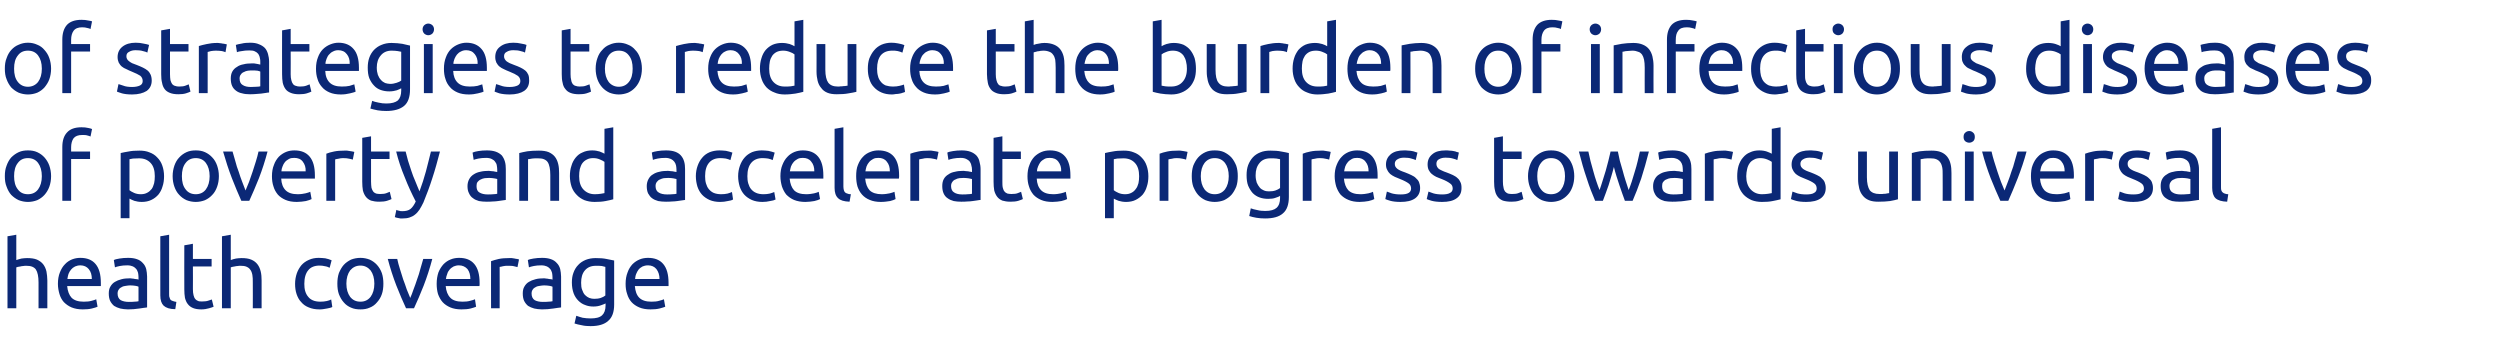 <?xml version="1.0" standalone="no"?><!DOCTYPE svg PUBLIC "-//W3C//DTD SVG 1.1//EN" "http://www.w3.org/Graphics/SVG/1.1/DTD/svg11.dtd"><svg xmlns="http://www.w3.org/2000/svg" version="1.1" width="1135.3px" height="156.9px" viewBox="0 -9 1135.3 156.9" style="top:-9px">  <desc>of strategies to reduce the burden of infectious diseases of poverty and accelerate progress towards universal health</desc>  <defs/>  <g id="Polygon48830">    <path d="M 3.4 131 L 3.4 98.3 L 7.4 97.6 C 7.4 97.6 7.43 109.08 7.4 109.1 C 8.2 108.8 9 108.6 9.8 108.4 C 10.7 108.3 11.5 108.2 12.3 108.2 C 14.1 108.2 15.6 108.4 16.8 108.9 C 17.9 109.4 18.9 110.1 19.6 111 C 20.3 111.9 20.8 113 21.1 114.3 C 21.3 115.5 21.5 116.9 21.5 118.4 C 21.48 118.44 21.5 131 21.5 131 L 17.5 131 C 17.5 131 17.49 119.3 17.5 119.3 C 17.5 117.9 17.4 116.8 17.2 115.8 C 17 114.8 16.7 114 16.3 113.4 C 15.9 112.8 15.3 112.4 14.6 112.1 C 13.8 111.8 13 111.7 11.9 111.7 C 11.5 111.7 11 111.7 10.6 111.8 C 10.1 111.8 9.7 111.9 9.3 112 C 8.8 112.1 8.5 112.1 8.1 112.2 C 7.8 112.3 7.6 112.4 7.4 112.4 C 7.43 112.43 7.4 131 7.4 131 L 3.4 131 Z M 26.3 119.9 C 26.3 117.9 26.6 116.2 27.2 114.7 C 27.8 113.2 28.5 112 29.5 111 C 30.4 110 31.5 109.3 32.7 108.8 C 34 108.3 35.2 108.1 36.5 108.1 C 39.5 108.1 41.8 109 43.4 110.9 C 45 112.8 45.8 115.6 45.8 119.5 C 45.8 119.6 45.8 119.9 45.8 120.1 C 45.8 120.4 45.8 120.7 45.8 120.9 C 45.8 120.9 30.5 120.9 30.5 120.9 C 30.7 123.2 31.4 125 32.5 126.2 C 33.7 127.4 35.5 128 38 128 C 39.4 128 40.6 127.9 41.6 127.6 C 42.5 127.4 43.3 127.1 43.7 126.9 C 43.7 126.9 44.3 130.3 44.3 130.3 C 43.8 130.5 43 130.8 41.7 131.1 C 40.5 131.4 39.1 131.5 37.6 131.5 C 35.6 131.5 34 131.2 32.5 130.6 C 31.1 130 30 129.2 29 128.2 C 28.1 127.2 27.4 125.9 27 124.5 C 26.6 123.1 26.3 121.6 26.3 119.9 Z M 41.7 117.7 C 41.7 115.9 41.3 114.4 40.3 113.2 C 39.4 112.1 38.1 111.5 36.5 111.5 C 35.6 111.5 34.8 111.7 34.1 112 C 33.3 112.4 32.8 112.8 32.3 113.4 C 31.8 114 31.4 114.6 31.1 115.4 C 30.9 116.1 30.7 116.9 30.6 117.7 C 30.6 117.7 41.7 117.7 41.7 117.7 Z M 58.5 128.1 C 59.5 128.1 60.3 128.1 61 128 C 61.8 128 62.4 127.9 62.9 127.8 C 62.9 127.8 62.9 121.2 62.9 121.2 C 62.6 121 62.1 120.9 61.5 120.8 C 60.8 120.7 60.1 120.6 59.1 120.6 C 58.5 120.6 57.9 120.7 57.2 120.8 C 56.5 120.9 55.9 121 55.4 121.3 C 54.8 121.6 54.3 121.9 54 122.4 C 53.6 122.9 53.4 123.5 53.4 124.3 C 53.4 125.7 53.9 126.7 54.8 127.3 C 55.7 127.8 57 128.1 58.5 128.1 Z M 58.2 108.1 C 59.8 108.1 61.1 108.3 62.2 108.7 C 63.4 109.1 64.2 109.7 64.9 110.5 C 65.6 111.2 66.1 112.1 66.4 113.2 C 66.6 114.2 66.8 115.4 66.8 116.6 C 66.8 116.6 66.8 130.6 66.8 130.6 C 66.4 130.7 66 130.7 65.3 130.8 C 64.7 130.9 64 131 63.3 131.1 C 62.5 131.2 61.6 131.3 60.7 131.4 C 59.8 131.4 58.9 131.5 58.1 131.5 C 56.8 131.5 55.6 131.3 54.6 131.1 C 53.5 130.8 52.6 130.4 51.8 129.9 C 51.1 129.3 50.5 128.6 50 127.6 C 49.6 126.7 49.4 125.6 49.4 124.3 C 49.4 123.1 49.6 122 50.1 121.2 C 50.6 120.3 51.3 119.5 52.2 119 C 53 118.5 54 118.1 55.2 117.8 C 56.3 117.5 57.5 117.4 58.8 117.4 C 59.2 117.4 59.6 117.4 60 117.5 C 60.5 117.5 60.9 117.6 61.3 117.7 C 61.6 117.7 62 117.8 62.3 117.8 C 62.6 117.9 62.8 117.9 62.9 118 C 62.9 118 62.9 116.9 62.9 116.9 C 62.9 116.2 62.8 115.5 62.7 114.9 C 62.5 114.3 62.3 113.7 61.9 113.2 C 61.5 112.7 61 112.3 60.4 112 C 59.7 111.7 58.9 111.5 57.8 111.5 C 56.5 111.5 55.4 111.6 54.4 111.8 C 53.4 112 52.7 112.2 52.2 112.4 C 52.2 112.4 51.7 109.1 51.7 109.1 C 52.2 108.8 53.1 108.6 54.3 108.4 C 55.5 108.2 56.8 108.1 58.2 108.1 Z M 79.6 131.4 C 77.1 131.4 75.4 130.8 74.3 129.8 C 73.3 128.8 72.8 127.3 72.8 125.1 C 72.79 125.15 72.8 98.3 72.8 98.3 L 76.8 97.6 C 76.8 97.6 76.79 124.5 76.8 124.5 C 76.8 125.2 76.8 125.7 77 126.1 C 77.1 126.6 77.3 126.9 77.5 127.2 C 77.8 127.4 78.1 127.6 78.5 127.7 C 79 127.9 79.5 128 80.1 128.1 C 80.1 128.1 79.6 131.4 79.6 131.4 Z M 87.6 108.6 L 96.1 108.6 L 96.1 112 L 87.6 112 C 87.6 112 87.65 122.31 87.6 122.3 C 87.6 123.4 87.7 124.4 87.9 125.1 C 88.1 125.8 88.3 126.4 88.7 126.8 C 89 127.2 89.5 127.5 90 127.7 C 90.5 127.9 91.1 127.9 91.8 127.9 C 93 127.9 93.9 127.8 94.7 127.5 C 95.4 127.3 95.9 127.1 96.2 127 C 96.2 127 97 130.3 97 130.3 C 96.6 130.5 95.9 130.7 94.9 131 C 93.9 131.3 92.7 131.5 91.4 131.5 C 89.9 131.5 88.7 131.3 87.7 130.9 C 86.7 130.5 85.9 129.9 85.3 129.1 C 84.7 128.4 84.3 127.4 84 126.3 C 83.8 125.2 83.7 123.8 83.7 122.4 C 83.65 122.35 83.7 102.4 83.7 102.4 L 87.6 101.7 L 87.6 108.6 Z M 100.8 131 L 100.8 98.3 L 104.8 97.6 C 104.8 97.6 104.79 109.08 104.8 109.1 C 105.5 108.8 106.3 108.6 107.2 108.4 C 108 108.3 108.9 108.2 109.7 108.2 C 111.5 108.2 112.9 108.4 114.1 108.9 C 115.3 109.4 116.2 110.1 116.9 111 C 117.6 111.9 118.1 113 118.4 114.3 C 118.7 115.5 118.8 116.9 118.8 118.4 C 118.84 118.44 118.8 131 118.8 131 L 114.8 131 C 114.8 131 114.85 119.3 114.8 119.3 C 114.8 117.9 114.8 116.8 114.6 115.8 C 114.4 114.8 114.1 114 113.6 113.4 C 113.2 112.8 112.6 112.4 111.9 112.1 C 111.2 111.8 110.3 111.7 109.3 111.7 C 108.8 111.7 108.4 111.7 107.9 111.8 C 107.5 111.8 107 111.9 106.6 112 C 106.2 112.1 105.8 112.1 105.5 112.2 C 105.2 112.3 104.9 112.4 104.8 112.4 C 104.79 112.43 104.8 131 104.8 131 L 100.8 131 Z M 145 131.5 C 143.2 131.5 141.6 131.2 140.2 130.6 C 138.9 130.1 137.7 129.3 136.8 128.2 C 135.8 127.2 135.2 126 134.7 124.6 C 134.2 123.1 134 121.6 134 119.9 C 134 118.1 134.3 116.6 134.8 115.1 C 135.3 113.7 136 112.5 136.9 111.4 C 137.8 110.4 138.9 109.6 140.3 109 C 141.6 108.4 143.1 108.1 144.7 108.1 C 145.7 108.1 146.7 108.2 147.7 108.3 C 148.7 108.5 149.7 108.8 150.6 109.2 C 150.6 109.2 149.7 112.6 149.7 112.6 C 149.1 112.3 148.4 112 147.6 111.9 C 146.8 111.7 146 111.6 145.1 111.6 C 142.9 111.6 141.1 112.3 140 113.7 C 138.8 115.1 138.2 117.2 138.2 119.9 C 138.2 121.1 138.3 122.2 138.6 123.2 C 138.9 124.2 139.3 125 139.9 125.7 C 140.5 126.5 141.2 127 142.1 127.4 C 143 127.8 144.2 128 145.5 128 C 146.5 128 147.5 127.9 148.4 127.7 C 149.2 127.5 149.9 127.3 150.4 127 C 150.4 127 150.9 130.4 150.9 130.4 C 150.7 130.5 150.4 130.7 149.9 130.8 C 149.5 130.9 149 131 148.5 131.1 C 147.9 131.2 147.4 131.3 146.7 131.4 C 146.1 131.5 145.5 131.5 145 131.5 Z M 174.1 119.8 C 174.1 121.6 173.9 123.2 173.4 124.6 C 172.9 126.1 172.1 127.3 171.2 128.3 C 170.3 129.4 169.2 130.2 167.9 130.7 C 166.6 131.3 165.2 131.5 163.7 131.5 C 162.1 131.5 160.7 131.3 159.4 130.7 C 158.2 130.2 157 129.4 156.1 128.3 C 155.2 127.3 154.5 126.1 153.9 124.6 C 153.4 123.2 153.2 121.6 153.2 119.8 C 153.2 118.1 153.4 116.5 153.9 115 C 154.5 113.6 155.2 112.3 156.1 111.3 C 157 110.3 158.2 109.5 159.4 108.9 C 160.7 108.4 162.1 108.1 163.7 108.1 C 165.2 108.1 166.6 108.4 167.9 108.9 C 169.2 109.5 170.3 110.3 171.2 111.3 C 172.1 112.3 172.9 113.6 173.4 115 C 173.9 116.5 174.1 118.1 174.1 119.8 Z M 170 119.8 C 170 117.3 169.4 115.3 168.3 113.8 C 167.1 112.4 165.6 111.6 163.7 111.6 C 161.7 111.6 160.2 112.4 159 113.8 C 157.9 115.3 157.3 117.3 157.3 119.8 C 157.3 122.3 157.9 124.3 159 125.8 C 160.2 127.3 161.7 128 163.7 128 C 165.6 128 167.1 127.3 168.3 125.8 C 169.4 124.3 170 122.3 170 119.8 Z M 196.3 108.6 C 195.2 112.8 193.9 116.8 192.4 120.7 C 190.9 124.5 189.4 128 188 131 C 188 131 184.4 131 184.4 131 C 183 128 181.5 124.5 180 120.7 C 178.5 116.8 177.2 112.8 176.1 108.6 C 176.1 108.6 180.4 108.6 180.4 108.6 C 180.7 110.1 181.1 111.5 181.6 113.1 C 182.1 114.7 182.6 116.3 183.1 117.9 C 183.7 119.4 184.2 120.9 184.7 122.4 C 185.3 123.9 185.8 125.2 186.3 126.3 C 186.8 125.2 187.3 123.9 187.8 122.4 C 188.4 120.9 188.9 119.4 189.4 117.9 C 190 116.3 190.5 114.7 190.9 113.1 C 191.4 111.5 191.8 110.1 192.2 108.6 C 192.2 108.6 196.3 108.6 196.3 108.6 Z M 198.3 119.9 C 198.3 117.9 198.6 116.2 199.1 114.7 C 199.7 113.2 200.5 112 201.4 111 C 202.4 110 203.4 109.3 204.7 108.8 C 205.9 108.3 207.2 108.1 208.5 108.1 C 211.5 108.1 213.8 109 215.4 110.9 C 217 112.8 217.8 115.6 217.8 119.5 C 217.8 119.6 217.8 119.9 217.8 120.1 C 217.8 120.4 217.8 120.7 217.7 120.9 C 217.7 120.9 202.4 120.9 202.4 120.9 C 202.6 123.2 203.3 125 204.5 126.2 C 205.6 127.4 207.5 128 210 128 C 211.4 128 212.5 127.9 213.5 127.6 C 214.5 127.4 215.2 127.1 215.7 126.9 C 215.7 126.9 216.2 130.3 216.2 130.3 C 215.7 130.5 214.9 130.8 213.7 131.1 C 212.5 131.4 211.1 131.5 209.5 131.5 C 207.6 131.5 205.9 131.2 204.5 130.6 C 203.1 130 201.9 129.2 201 128.2 C 200.1 127.2 199.4 125.9 198.9 124.5 C 198.5 123.1 198.3 121.6 198.3 119.9 Z M 213.6 117.7 C 213.6 115.9 213.2 114.4 212.3 113.2 C 211.3 112.1 210 111.5 208.4 111.5 C 207.5 111.5 206.7 111.7 206 112 C 205.3 112.4 204.7 112.8 204.2 113.4 C 203.7 114 203.3 114.6 203.1 115.4 C 202.8 116.1 202.6 116.9 202.5 117.7 C 202.5 117.7 213.6 117.7 213.6 117.7 Z M 231.2 108.2 C 231.5 108.2 231.9 108.2 232.4 108.2 C 232.8 108.3 233.3 108.3 233.7 108.4 C 234.1 108.5 234.5 108.6 234.9 108.6 C 235.2 108.7 235.5 108.8 235.7 108.8 C 235.7 108.8 235 112.3 235 112.3 C 234.7 112.2 234.1 112.1 233.4 111.9 C 232.7 111.7 231.7 111.7 230.6 111.7 C 229.9 111.7 229.1 111.7 228.4 111.9 C 227.7 112.1 227.2 112.2 226.9 112.2 C 226.95 112.21 226.9 131 226.9 131 L 223 131 C 223 131 222.95 109.59 223 109.6 C 223.9 109.3 225.1 108.9 226.5 108.6 C 227.9 108.3 229.5 108.2 231.2 108.2 Z M 246.5 128.1 C 247.5 128.1 248.3 128.1 249 128 C 249.8 128 250.4 127.9 250.9 127.8 C 250.9 127.8 250.9 121.2 250.9 121.2 C 250.6 121 250.1 120.9 249.5 120.8 C 248.8 120.7 248 120.6 247.1 120.6 C 246.5 120.6 245.9 120.7 245.2 120.8 C 244.5 120.9 243.9 121 243.4 121.3 C 242.8 121.6 242.3 121.9 242 122.4 C 241.6 122.9 241.4 123.5 241.4 124.3 C 241.4 125.7 241.9 126.7 242.8 127.3 C 243.7 127.8 245 128.1 246.5 128.1 Z M 246.2 108.1 C 247.8 108.1 249.1 108.3 250.2 108.7 C 251.4 109.1 252.2 109.7 252.9 110.5 C 253.6 111.2 254.1 112.1 254.4 113.2 C 254.6 114.2 254.8 115.4 254.8 116.6 C 254.8 116.6 254.8 130.6 254.8 130.6 C 254.4 130.7 254 130.7 253.3 130.8 C 252.7 130.9 252 131 251.3 131.1 C 250.5 131.2 249.6 131.3 248.7 131.4 C 247.8 131.4 246.9 131.5 246.1 131.5 C 244.8 131.5 243.6 131.3 242.6 131.1 C 241.5 130.8 240.6 130.4 239.8 129.9 C 239.1 129.3 238.5 128.6 238 127.6 C 237.6 126.7 237.4 125.6 237.4 124.3 C 237.4 123.1 237.6 122 238.1 121.2 C 238.6 120.3 239.3 119.5 240.2 119 C 241 118.5 242 118.1 243.2 117.8 C 244.3 117.5 245.5 117.4 246.8 117.4 C 247.2 117.4 247.6 117.4 248 117.5 C 248.5 117.5 248.9 117.6 249.3 117.7 C 249.6 117.7 250 117.8 250.3 117.8 C 250.6 117.9 250.8 117.9 250.9 118 C 250.9 118 250.9 116.9 250.9 116.9 C 250.9 116.2 250.8 115.5 250.7 114.9 C 250.5 114.3 250.3 113.7 249.9 113.2 C 249.5 112.7 249 112.3 248.4 112 C 247.7 111.7 246.9 111.5 245.8 111.5 C 244.5 111.5 243.4 111.6 242.4 111.8 C 241.4 112 240.7 112.2 240.2 112.4 C 240.2 112.4 239.7 109.1 239.7 109.1 C 240.2 108.8 241.1 108.6 242.3 108.4 C 243.5 108.2 244.8 108.1 246.2 108.1 Z M 275 128.8 C 274.6 129 273.9 129.3 273 129.6 C 272 130 270.8 130.2 269.5 130.2 C 268.1 130.2 266.9 130 265.7 129.5 C 264.5 129.1 263.5 128.4 262.6 127.5 C 261.7 126.6 261 125.5 260.5 124.2 C 260 122.8 259.7 121.2 259.7 119.3 C 259.7 117.7 259.9 116.2 260.4 114.9 C 260.9 113.5 261.6 112.3 262.6 111.3 C 263.5 110.3 264.6 109.6 266 109 C 267.3 108.5 268.8 108.2 270.5 108.2 C 272.4 108.2 274 108.3 275.4 108.6 C 276.8 108.9 278 109.1 278.9 109.3 C 278.9 109.3 278.9 129.3 278.9 129.3 C 278.9 132.7 278 135.2 276.2 136.7 C 274.5 138.3 271.8 139.1 268.2 139.1 C 266.8 139.1 265.4 139 264.2 138.7 C 262.9 138.5 261.9 138.2 260.9 137.9 C 260.9 137.9 261.7 134.4 261.7 134.4 C 262.5 134.7 263.5 135 264.6 135.3 C 265.8 135.5 267 135.6 268.2 135.6 C 270.6 135.6 272.3 135.2 273.4 134.2 C 274.4 133.3 275 131.8 275 129.7 C 275 129.7 275 128.8 275 128.8 Z M 274.9 112.2 C 274.5 112.1 274 112 273.3 111.8 C 272.6 111.7 271.7 111.7 270.6 111.7 C 268.4 111.7 266.8 112.4 265.6 113.8 C 264.4 115.2 263.9 117.1 263.9 119.4 C 263.9 120.7 264 121.8 264.4 122.7 C 264.7 123.6 265.1 124.4 265.7 125 C 266.3 125.6 266.9 126 267.6 126.3 C 268.4 126.6 269.1 126.7 269.9 126.7 C 270.9 126.7 271.9 126.6 272.8 126.3 C 273.7 126 274.4 125.6 274.9 125.2 C 274.9 125.2 274.9 112.2 274.9 112.2 Z M 284.1 119.9 C 284.1 117.9 284.4 116.2 285 114.7 C 285.5 113.2 286.3 112 287.2 111 C 288.2 110 289.3 109.3 290.5 108.8 C 291.7 108.3 293 108.1 294.3 108.1 C 297.3 108.1 299.6 109 301.2 110.9 C 302.8 112.8 303.6 115.6 303.6 119.5 C 303.6 119.6 303.6 119.9 303.6 120.1 C 303.6 120.4 303.6 120.7 303.6 120.9 C 303.6 120.9 288.3 120.9 288.3 120.9 C 288.5 123.2 289.1 125 290.3 126.2 C 291.5 127.4 293.3 128 295.8 128 C 297.2 128 298.4 127.9 299.3 127.6 C 300.3 127.4 301 127.1 301.5 126.9 C 301.5 126.9 302.1 130.3 302.1 130.3 C 301.6 130.5 300.7 130.8 299.5 131.1 C 298.3 131.4 296.9 131.5 295.4 131.5 C 293.4 131.5 291.7 131.2 290.3 130.6 C 288.9 130 287.7 129.2 286.8 128.2 C 285.9 127.2 285.2 125.9 284.8 124.5 C 284.3 123.1 284.1 121.6 284.1 119.9 Z M 299.5 117.7 C 299.5 115.9 299 114.4 298.1 113.2 C 297.2 112.1 295.9 111.5 294.3 111.5 C 293.3 111.5 292.5 111.7 291.8 112 C 291.1 112.4 290.5 112.8 290 113.4 C 289.6 114 289.2 114.6 288.9 115.4 C 288.6 116.1 288.5 116.9 288.4 117.7 C 288.4 117.7 299.5 117.7 299.5 117.7 Z " stroke="none" fill="#0b2876"/>  </g>  <g id="Polygon48829">    <path d="M 23.2 71 C 23.2 72.8 22.9 74.4 22.4 75.8 C 21.9 77.2 21.1 78.5 20.2 79.5 C 19.3 80.5 18.2 81.3 16.9 81.9 C 15.6 82.4 14.2 82.7 12.7 82.7 C 11.2 82.7 9.8 82.4 8.5 81.9 C 7.2 81.3 6.1 80.5 5.1 79.5 C 4.2 78.5 3.5 77.2 3 75.8 C 2.4 74.4 2.2 72.8 2.2 71 C 2.2 69.2 2.4 67.7 3 66.2 C 3.5 64.8 4.2 63.5 5.1 62.5 C 6.1 61.5 7.2 60.7 8.5 60.1 C 9.8 59.5 11.2 59.3 12.7 59.3 C 14.2 59.3 15.6 59.5 16.9 60.1 C 18.2 60.7 19.3 61.5 20.2 62.5 C 21.1 63.5 21.9 64.8 22.4 66.2 C 22.9 67.7 23.2 69.2 23.2 71 Z M 19 71 C 19 68.5 18.4 66.5 17.3 65 C 16.2 63.5 14.6 62.8 12.7 62.8 C 10.7 62.8 9.2 63.5 8.1 65 C 6.9 66.5 6.4 68.5 6.4 71 C 6.4 73.5 6.9 75.5 8.1 77 C 9.2 78.5 10.7 79.2 12.7 79.2 C 14.6 79.2 16.2 78.5 17.3 77 C 18.4 75.5 19 73.5 19 71 Z M 37 48.8 C 38.2 48.8 39.2 48.9 40 49.1 C 40.9 49.3 41.5 49.4 41.8 49.6 C 41.8 49.6 41.1 53 41.1 53 C 40.8 52.8 40.3 52.7 39.6 52.5 C 39 52.3 38.2 52.3 37.3 52.3 C 35.5 52.3 34.2 52.8 33.4 53.8 C 32.7 54.8 32.3 56.2 32.3 57.9 C 32.29 57.89 32.3 59.8 32.3 59.8 L 40.9 59.8 L 40.9 63.2 L 32.3 63.2 L 32.3 82.2 L 28.3 82.2 C 28.3 82.2 28.3 57.8 28.3 57.8 C 28.3 54.9 29 52.7 30.4 51.2 C 31.8 49.6 34 48.8 37 48.8 Z M 70.3 71 C 70.3 68.4 69.7 66.4 68.4 65 C 67.1 63.6 65.4 62.9 63.2 62.9 C 62 62.9 61.1 63 60.4 63 C 59.7 63.1 59.2 63.2 58.8 63.3 C 58.8 63.3 58.8 77.4 58.8 77.4 C 59.3 77.8 60 78.2 60.9 78.6 C 61.8 79 62.8 79.2 63.9 79.2 C 65.1 79.2 66 79 66.9 78.5 C 67.7 78.1 68.3 77.5 68.9 76.8 C 69.4 76.1 69.7 75.2 70 74.2 C 70.2 73.3 70.3 72.2 70.3 71 Z M 74.5 71 C 74.5 72.7 74.3 74.3 73.8 75.7 C 73.4 77.2 72.7 78.4 71.9 79.4 C 71 80.4 70 81.2 68.7 81.8 C 67.5 82.4 66 82.7 64.4 82.7 C 63.1 82.7 62 82.5 61 82.2 C 60 81.8 59.3 81.5 58.8 81.2 C 58.8 81.18 58.8 90.1 58.8 90.1 L 54.8 90.1 C 54.8 90.1 54.81 60.51 54.8 60.5 C 55.8 60.3 56.9 60 58.4 59.8 C 59.8 59.5 61.4 59.4 63.3 59.4 C 65 59.4 66.5 59.6 67.9 60.2 C 69.3 60.7 70.5 61.5 71.4 62.5 C 72.4 63.5 73.2 64.7 73.7 66.2 C 74.2 67.6 74.5 69.2 74.5 71 Z M 99.4 71 C 99.4 72.8 99.1 74.4 98.6 75.8 C 98.1 77.2 97.4 78.5 96.4 79.5 C 95.5 80.5 94.4 81.3 93.1 81.9 C 91.8 82.4 90.4 82.7 88.9 82.7 C 87.4 82.7 86 82.4 84.7 81.9 C 83.4 81.3 82.3 80.5 81.4 79.5 C 80.4 78.5 79.7 77.2 79.2 75.8 C 78.7 74.4 78.4 72.8 78.4 71 C 78.4 69.2 78.7 67.7 79.2 66.2 C 79.7 64.8 80.4 63.5 81.4 62.5 C 82.3 61.5 83.4 60.7 84.7 60.1 C 86 59.5 87.4 59.3 88.9 59.3 C 90.4 59.3 91.8 59.5 93.1 60.1 C 94.4 60.7 95.5 61.5 96.4 62.5 C 97.4 63.5 98.1 64.8 98.6 66.2 C 99.1 67.7 99.4 69.2 99.4 71 Z M 95.2 71 C 95.2 68.5 94.6 66.5 93.5 65 C 92.4 63.5 90.8 62.8 88.9 62.8 C 87 62.8 85.4 63.5 84.3 65 C 83.1 66.5 82.6 68.5 82.6 71 C 82.6 73.5 83.1 75.5 84.3 77 C 85.4 78.5 87 79.2 88.9 79.2 C 90.8 79.2 92.4 78.5 93.5 77 C 94.6 75.5 95.2 73.5 95.2 71 Z M 121.5 59.8 C 120.4 64 119.1 68 117.6 71.9 C 116.1 75.7 114.6 79.1 113.2 82.2 C 113.2 82.2 109.6 82.2 109.6 82.2 C 108.2 79.1 106.8 75.7 105.3 71.9 C 103.8 68 102.5 64 101.3 59.8 C 101.3 59.8 105.6 59.8 105.6 59.8 C 106 61.2 106.4 62.7 106.9 64.3 C 107.3 65.9 107.8 67.5 108.4 69 C 108.9 70.6 109.4 72.1 110 73.6 C 110.5 75 111 76.3 111.5 77.5 C 112 76.3 112.5 75 113.1 73.6 C 113.6 72.1 114.1 70.6 114.7 69 C 115.2 67.5 115.7 65.9 116.2 64.3 C 116.7 62.7 117.1 61.2 117.4 59.8 C 117.4 59.8 121.5 59.8 121.5 59.8 Z M 123.5 71 C 123.5 69.1 123.8 67.3 124.4 65.9 C 124.9 64.4 125.7 63.2 126.6 62.2 C 127.6 61.2 128.7 60.5 129.9 60 C 131.1 59.5 132.4 59.3 133.7 59.3 C 136.7 59.3 139 60.2 140.6 62.1 C 142.2 64 143 66.8 143 70.7 C 143 70.8 143 71 143 71.3 C 143 71.6 143 71.8 143 72.1 C 143 72.1 127.7 72.1 127.7 72.1 C 127.8 74.4 128.5 76.2 129.7 77.4 C 130.9 78.6 132.7 79.2 135.2 79.2 C 136.6 79.2 137.8 79 138.7 78.8 C 139.7 78.6 140.4 78.3 140.9 78.1 C 140.9 78.1 141.5 81.4 141.5 81.4 C 141 81.7 140.1 82 138.9 82.3 C 137.7 82.5 136.3 82.7 134.8 82.7 C 132.8 82.7 131.1 82.4 129.7 81.8 C 128.3 81.2 127.1 80.4 126.2 79.4 C 125.3 78.3 124.6 77.1 124.2 75.7 C 123.7 74.3 123.5 72.7 123.5 71 Z M 138.8 68.8 C 138.9 67 138.4 65.6 137.5 64.4 C 136.6 63.2 135.3 62.7 133.6 62.7 C 132.7 62.7 131.9 62.8 131.2 63.2 C 130.5 63.6 129.9 64 129.4 64.6 C 128.9 65.2 128.6 65.8 128.3 66.6 C 128 67.3 127.8 68.1 127.8 68.8 C 127.8 68.8 138.8 68.8 138.8 68.8 Z M 156.4 59.4 C 156.8 59.4 157.2 59.4 157.6 59.4 C 158.1 59.5 158.5 59.5 158.9 59.6 C 159.4 59.7 159.8 59.7 160.1 59.8 C 160.5 59.9 160.7 59.9 160.9 60 C 160.9 60 160.2 63.5 160.2 63.5 C 159.9 63.4 159.4 63.2 158.7 63.1 C 157.9 62.9 157 62.8 155.8 62.8 C 155.1 62.8 154.4 62.9 153.6 63.1 C 152.9 63.2 152.4 63.3 152.2 63.4 C 152.19 63.39 152.2 82.2 152.2 82.2 L 148.2 82.2 C 148.2 82.2 148.19 60.77 148.2 60.8 C 149.1 60.4 150.3 60.1 151.7 59.8 C 153.1 59.5 154.7 59.4 156.4 59.4 Z M 168.5 59.8 L 176.9 59.8 L 176.9 63.2 L 168.5 63.2 C 168.5 63.2 168.47 73.49 168.5 73.5 C 168.5 74.6 168.6 75.5 168.7 76.3 C 168.9 77 169.2 77.6 169.5 78 C 169.8 78.4 170.3 78.7 170.8 78.9 C 171.3 79 171.9 79.1 172.6 79.1 C 173.8 79.1 174.8 79 175.5 78.7 C 176.2 78.4 176.7 78.2 177 78.1 C 177 78.1 177.8 81.4 177.8 81.4 C 177.4 81.6 176.7 81.9 175.7 82.2 C 174.7 82.5 173.5 82.6 172.2 82.6 C 170.7 82.6 169.5 82.4 168.5 82.1 C 167.5 81.7 166.7 81.1 166.1 80.3 C 165.5 79.5 165.1 78.6 164.8 77.5 C 164.6 76.3 164.5 75 164.5 73.5 C 164.47 73.53 164.5 53.6 164.5 53.6 L 168.5 52.9 L 168.5 59.8 Z M 180 86.3 C 180.3 86.5 180.7 86.6 181.2 86.7 C 181.7 86.9 182.2 86.9 182.7 86.9 C 184.3 86.9 185.5 86.6 186.4 85.9 C 187.3 85.2 188.1 84 188.8 82.5 C 187 79 185.3 75.4 183.8 71.5 C 182.2 67.7 180.9 63.8 179.9 59.8 C 179.9 59.8 184.2 59.8 184.2 59.8 C 184.5 61.1 184.9 62.5 185.3 64 C 185.8 65.5 186.3 67 186.8 68.6 C 187.3 70.2 187.9 71.7 188.6 73.3 C 189.2 74.9 189.9 76.4 190.5 77.9 C 191.6 74.9 192.6 71.9 193.4 68.9 C 194.2 66 194.9 62.9 195.7 59.8 C 195.7 59.8 199.8 59.8 199.8 59.8 C 198.7 64 197.6 68.1 196.3 72 C 195.1 75.8 193.7 79.5 192.3 82.9 C 191.7 84.1 191.1 85.3 190.5 86.2 C 189.9 87.1 189.2 87.9 188.4 88.5 C 187.7 89.1 186.8 89.5 185.9 89.8 C 185 90.1 183.9 90.2 182.8 90.2 C 182.4 90.2 182.1 90.2 181.8 90.2 C 181.4 90.1 181.1 90.1 180.8 90 C 180.4 89.9 180.1 89.9 179.9 89.8 C 179.6 89.7 179.4 89.6 179.3 89.6 C 179.3 89.6 180 86.3 180 86.3 Z M 221.5 79.3 C 222.4 79.3 223.3 79.3 224 79.2 C 224.7 79.2 225.3 79.1 225.8 79 C 225.8 79 225.8 72.3 225.8 72.3 C 225.5 72.2 225.1 72.1 224.4 72 C 223.8 71.9 223 71.8 222.1 71.8 C 221.5 71.8 220.8 71.9 220.2 71.9 C 219.5 72 218.9 72.2 218.3 72.5 C 217.8 72.7 217.3 73.1 216.9 73.6 C 216.5 74.1 216.4 74.7 216.4 75.5 C 216.4 76.9 216.8 77.9 217.7 78.4 C 218.7 79 219.9 79.3 221.5 79.3 Z M 221.1 59.3 C 222.7 59.3 224.1 59.5 225.2 59.9 C 226.3 60.3 227.2 60.9 227.9 61.6 C 228.5 62.4 229 63.3 229.3 64.4 C 229.6 65.4 229.7 66.6 229.7 67.8 C 229.7 67.8 229.7 81.8 229.7 81.8 C 229.4 81.8 228.9 81.9 228.3 82 C 227.7 82.1 227 82.2 226.2 82.3 C 225.4 82.4 224.6 82.5 223.7 82.5 C 222.8 82.6 221.9 82.6 221 82.6 C 219.7 82.6 218.6 82.5 217.5 82.3 C 216.5 82 215.5 81.6 214.8 81 C 214 80.5 213.4 79.7 213 78.8 C 212.5 77.9 212.3 76.8 212.3 75.5 C 212.3 74.3 212.6 73.2 213.1 72.3 C 213.6 71.4 214.3 70.7 215.1 70.2 C 216 69.6 217 69.2 218.1 69 C 219.3 68.7 220.5 68.6 221.7 68.6 C 222.1 68.6 222.5 68.6 223 68.7 C 223.4 68.7 223.8 68.8 224.2 68.8 C 224.6 68.9 224.9 69 225.2 69 C 225.5 69.1 225.7 69.1 225.8 69.1 C 225.8 69.1 225.8 68 225.8 68 C 225.8 67.4 225.7 66.7 225.6 66.1 C 225.5 65.4 225.2 64.9 224.8 64.4 C 224.5 63.9 223.9 63.5 223.3 63.2 C 222.7 62.9 221.8 62.7 220.8 62.7 C 219.5 62.7 218.3 62.8 217.3 63 C 216.3 63.2 215.6 63.4 215.1 63.6 C 215.1 63.6 214.6 60.3 214.6 60.3 C 215.2 60 216 59.8 217.2 59.6 C 218.4 59.4 219.7 59.3 221.1 59.3 Z M 235.8 60.5 C 236.8 60.2 238 60 239.5 59.7 C 241 59.5 242.8 59.4 244.7 59.4 C 246.5 59.4 248 59.6 249.2 60.1 C 250.3 60.6 251.3 61.3 252 62.2 C 252.7 63.1 253.2 64.2 253.5 65.5 C 253.8 66.7 253.9 68.1 253.9 69.6 C 253.89 69.62 253.9 82.2 253.9 82.2 L 249.9 82.2 C 249.9 82.2 249.9 70.48 249.9 70.5 C 249.9 69.1 249.8 67.9 249.6 67 C 249.4 66 249.1 65.2 248.7 64.6 C 248.3 64 247.7 63.6 247 63.3 C 246.3 63 245.4 62.9 244.3 62.9 C 243.9 62.9 243.4 62.9 243 62.9 C 242.5 62.9 242.1 63 241.7 63 C 241.3 63.1 240.9 63.1 240.6 63.2 C 240.2 63.2 240 63.3 239.8 63.3 C 239.84 63.3 239.8 82.2 239.8 82.2 L 235.8 82.2 C 235.8 82.2 235.85 60.47 235.8 60.5 Z M 274.5 64.5 C 274 64.1 273.3 63.8 272.4 63.4 C 271.5 63 270.5 62.8 269.4 62.8 C 268.2 62.8 267.3 63 266.4 63.5 C 265.6 63.9 265 64.4 264.4 65.2 C 263.9 65.9 263.6 66.8 263.3 67.8 C 263.1 68.8 263 69.8 263 71 C 263 73.6 263.6 75.6 264.9 77 C 266.2 78.4 267.9 79.2 270.1 79.2 C 271.2 79.2 272.1 79.1 272.8 79 C 273.5 78.9 274.1 78.8 274.5 78.7 C 274.5 78.7 274.5 64.5 274.5 64.5 Z M 274.5 49.5 L 278.5 48.8 C 278.5 48.8 278.49 81.52 278.5 81.5 C 277.6 81.8 276.4 82 275 82.3 C 273.5 82.6 271.9 82.7 270 82.7 C 268.3 82.7 266.8 82.4 265.4 81.9 C 264 81.3 262.8 80.5 261.9 79.5 C 260.9 78.5 260.1 77.3 259.6 75.9 C 259.1 74.4 258.8 72.8 258.8 71 C 258.8 69.3 259 67.7 259.5 66.3 C 259.9 64.8 260.6 63.6 261.4 62.6 C 262.3 61.5 263.3 60.7 264.6 60.2 C 265.8 59.6 267.3 59.3 268.9 59.3 C 270.2 59.3 271.3 59.5 272.3 59.8 C 273.3 60.2 274 60.5 274.5 60.8 C 274.5 60.81 274.5 49.5 274.5 49.5 Z M 302.9 79.3 C 303.8 79.3 304.6 79.3 305.4 79.2 C 306.1 79.2 306.7 79.1 307.2 79 C 307.2 79 307.2 72.3 307.2 72.3 C 306.9 72.2 306.4 72.1 305.8 72 C 305.2 71.9 304.4 71.8 303.5 71.8 C 302.9 71.8 302.2 71.9 301.5 71.9 C 300.9 72 300.3 72.2 299.7 72.5 C 299.1 72.7 298.7 73.1 298.3 73.6 C 297.9 74.1 297.7 74.7 297.7 75.5 C 297.7 76.9 298.2 77.9 299.1 78.4 C 300 79 301.3 79.3 302.9 79.3 Z M 302.5 59.3 C 304.1 59.3 305.5 59.5 306.6 59.9 C 307.7 60.3 308.6 60.9 309.2 61.6 C 309.9 62.4 310.4 63.3 310.7 64.4 C 311 65.4 311.1 66.6 311.1 67.8 C 311.1 67.8 311.1 81.8 311.1 81.8 C 310.8 81.8 310.3 81.9 309.7 82 C 309 82.1 308.4 82.2 307.6 82.3 C 306.8 82.4 306 82.5 305.1 82.5 C 304.2 82.6 303.3 82.6 302.4 82.6 C 301.1 82.6 300 82.5 298.9 82.3 C 297.8 82 296.9 81.6 296.1 81 C 295.4 80.5 294.8 79.7 294.3 78.8 C 293.9 77.9 293.7 76.8 293.7 75.5 C 293.7 74.3 294 73.2 294.5 72.3 C 295 71.4 295.6 70.7 296.5 70.2 C 297.4 69.6 298.4 69.2 299.5 69 C 300.6 68.7 301.8 68.6 303.1 68.6 C 303.5 68.6 303.9 68.6 304.4 68.7 C 304.8 68.7 305.2 68.8 305.6 68.8 C 306 68.9 306.3 69 306.6 69 C 306.9 69.1 307.1 69.1 307.2 69.1 C 307.2 69.1 307.2 68 307.2 68 C 307.2 67.4 307.1 66.7 307 66.1 C 306.8 65.4 306.6 64.9 306.2 64.4 C 305.8 63.9 305.3 63.5 304.7 63.2 C 304 62.9 303.2 62.7 302.2 62.7 C 300.8 62.7 299.7 62.8 298.7 63 C 297.7 63.2 297 63.4 296.5 63.6 C 296.5 63.6 296 60.3 296 60.3 C 296.5 60 297.4 59.8 298.6 59.6 C 299.8 59.4 301.1 59.3 302.5 59.3 Z M 327 82.7 C 325.2 82.7 323.6 82.4 322.2 81.8 C 320.9 81.2 319.7 80.4 318.8 79.4 C 317.9 78.4 317.2 77.2 316.7 75.7 C 316.3 74.3 316 72.8 316 71 C 316 69.3 316.3 67.7 316.8 66.3 C 317.3 64.9 318 63.6 318.9 62.6 C 319.8 61.5 320.9 60.7 322.3 60.1 C 323.6 59.6 325.1 59.3 326.7 59.3 C 327.7 59.3 328.7 59.4 329.7 59.5 C 330.7 59.7 331.7 60 332.6 60.3 C 332.6 60.3 331.7 63.7 331.7 63.7 C 331.1 63.4 330.4 63.2 329.6 63 C 328.8 62.9 328 62.8 327.1 62.8 C 324.9 62.8 323.2 63.5 322 64.9 C 320.8 66.3 320.2 68.3 320.2 71 C 320.2 72.2 320.3 73.3 320.6 74.3 C 320.9 75.3 321.3 76.2 321.9 76.9 C 322.5 77.6 323.2 78.2 324.1 78.6 C 325.1 79 326.2 79.2 327.5 79.2 C 328.6 79.2 329.5 79.1 330.4 78.9 C 331.2 78.7 331.9 78.4 332.4 78.2 C 332.4 78.2 332.9 81.6 332.9 81.6 C 332.7 81.7 332.4 81.8 332 82 C 331.5 82.1 331 82.2 330.5 82.3 C 330 82.4 329.4 82.5 328.8 82.6 C 328.1 82.6 327.6 82.7 327 82.7 Z M 346.2 82.7 C 344.4 82.7 342.8 82.4 341.4 81.8 C 340.1 81.2 338.9 80.4 338 79.4 C 337.1 78.4 336.4 77.2 335.9 75.7 C 335.5 74.3 335.2 72.8 335.2 71 C 335.2 69.3 335.5 67.7 336 66.3 C 336.5 64.9 337.2 63.6 338.1 62.6 C 339 61.5 340.2 60.7 341.5 60.1 C 342.8 59.6 344.3 59.3 345.9 59.3 C 346.9 59.3 347.9 59.4 348.9 59.5 C 349.9 59.7 350.9 60 351.8 60.3 C 351.8 60.3 350.9 63.7 350.9 63.7 C 350.3 63.4 349.6 63.2 348.8 63 C 348 62.9 347.2 62.8 346.3 62.8 C 344.1 62.8 342.4 63.5 341.2 64.9 C 340 66.3 339.4 68.3 339.4 71 C 339.4 72.2 339.5 73.3 339.8 74.3 C 340.1 75.3 340.5 76.2 341.1 76.9 C 341.7 77.6 342.4 78.2 343.4 78.6 C 344.3 79 345.4 79.2 346.7 79.2 C 347.8 79.2 348.7 79.1 349.6 78.9 C 350.4 78.7 351.1 78.4 351.6 78.2 C 351.6 78.2 352.2 81.6 352.2 81.6 C 351.9 81.7 351.6 81.8 351.2 82 C 350.7 82.1 350.3 82.2 349.7 82.3 C 349.2 82.4 348.6 82.5 348 82.6 C 347.4 82.6 346.8 82.7 346.2 82.7 Z M 354.4 71 C 354.4 69.1 354.7 67.3 355.3 65.9 C 355.9 64.4 356.6 63.2 357.6 62.2 C 358.5 61.2 359.6 60.5 360.8 60 C 362.1 59.5 363.3 59.3 364.6 59.3 C 367.6 59.3 369.9 60.2 371.5 62.1 C 373.1 64 373.9 66.8 373.9 70.7 C 373.9 70.8 373.9 71 373.9 71.3 C 373.9 71.6 373.9 71.8 373.9 72.1 C 373.9 72.1 358.6 72.1 358.6 72.1 C 358.8 74.4 359.5 76.2 360.6 77.4 C 361.8 78.6 363.6 79.2 366.1 79.2 C 367.5 79.2 368.7 79 369.7 78.8 C 370.6 78.6 371.4 78.3 371.8 78.1 C 371.8 78.1 372.4 81.4 372.4 81.4 C 371.9 81.7 371.1 82 369.8 82.3 C 368.6 82.5 367.2 82.7 365.7 82.7 C 363.8 82.7 362.1 82.4 360.6 81.8 C 359.2 81.2 358.1 80.4 357.1 79.4 C 356.2 78.3 355.6 77.1 355.1 75.7 C 354.7 74.3 354.4 72.7 354.4 71 Z M 369.8 68.8 C 369.8 67 369.4 65.6 368.4 64.4 C 367.5 63.2 366.2 62.7 364.6 62.7 C 363.7 62.7 362.9 62.8 362.2 63.2 C 361.5 63.6 360.9 64 360.4 64.6 C 359.9 65.2 359.5 65.8 359.2 66.6 C 359 67.3 358.8 68.1 358.7 68.8 C 358.7 68.8 369.8 68.8 369.8 68.8 Z M 385.8 82.6 C 383.3 82.5 381.6 82 380.6 81 C 379.5 80 379 78.4 379 76.3 C 379.01 76.32 379 49.5 379 49.5 L 383 48.8 C 383 48.8 383 75.68 383 75.7 C 383 76.3 383.1 76.9 383.2 77.3 C 383.3 77.7 383.5 78.1 383.7 78.3 C 384 78.6 384.3 78.8 384.8 78.9 C 385.2 79.1 385.7 79.2 386.4 79.2 C 386.4 79.2 385.8 82.6 385.8 82.6 Z M 388.8 71 C 388.8 69.1 389 67.3 389.6 65.9 C 390.2 64.4 390.9 63.2 391.9 62.2 C 392.8 61.2 393.9 60.5 395.2 60 C 396.4 59.5 397.7 59.3 398.9 59.3 C 401.9 59.3 404.3 60.2 405.9 62.1 C 407.5 64 408.3 66.8 408.3 70.7 C 408.3 70.8 408.3 71 408.3 71.3 C 408.3 71.6 408.2 71.8 408.2 72.1 C 408.2 72.1 392.9 72.1 392.9 72.1 C 393.1 74.4 393.8 76.2 394.9 77.4 C 396.1 78.6 398 79.2 400.4 79.2 C 401.8 79.2 403 79 404 78.8 C 404.9 78.6 405.7 78.3 406.2 78.1 C 406.2 78.1 406.7 81.4 406.7 81.4 C 406.2 81.7 405.4 82 404.2 82.3 C 402.9 82.5 401.6 82.7 400 82.7 C 398.1 82.7 396.4 82.4 395 81.8 C 393.5 81.2 392.4 80.4 391.5 79.4 C 390.5 78.3 389.9 77.1 389.4 75.7 C 389 74.3 388.8 72.7 388.8 71 Z M 404.1 68.8 C 404.1 67 403.7 65.6 402.7 64.4 C 401.8 63.2 400.5 62.7 398.9 62.7 C 398 62.7 397.2 62.8 396.5 63.2 C 395.8 63.6 395.2 64 394.7 64.6 C 394.2 65.2 393.8 65.8 393.5 66.6 C 393.3 67.3 393.1 68.1 393 68.8 C 393 68.8 404.1 68.8 404.1 68.8 Z M 421.7 59.4 C 422 59.4 422.4 59.4 422.9 59.4 C 423.3 59.5 423.8 59.5 424.2 59.6 C 424.6 59.7 425 59.7 425.4 59.8 C 425.7 59.9 426 59.9 426.2 60 C 426.2 60 425.5 63.5 425.5 63.5 C 425.2 63.4 424.6 63.2 423.9 63.1 C 423.2 62.9 422.2 62.8 421.1 62.8 C 420.3 62.8 419.6 62.9 418.9 63.1 C 418.1 63.2 417.7 63.3 417.4 63.4 C 417.44 63.39 417.4 82.2 417.4 82.2 L 413.4 82.2 C 413.4 82.2 413.44 60.77 413.4 60.8 C 414.4 60.4 415.6 60.1 417 59.8 C 418.4 59.5 419.9 59.4 421.7 59.4 Z M 437 79.3 C 438 79.3 438.8 79.3 439.5 79.2 C 440.3 79.2 440.9 79.1 441.4 79 C 441.4 79 441.4 72.3 441.4 72.3 C 441.1 72.2 440.6 72.1 440 72 C 439.3 71.9 438.5 71.8 437.6 71.8 C 437 71.8 436.4 71.9 435.7 71.9 C 435 72 434.4 72.2 433.9 72.5 C 433.3 72.7 432.8 73.1 432.5 73.6 C 432.1 74.1 431.9 74.7 431.9 75.5 C 431.9 76.9 432.4 77.9 433.3 78.4 C 434.2 79 435.4 79.3 437 79.3 Z M 436.7 59.3 C 438.3 59.3 439.6 59.5 440.7 59.9 C 441.8 60.3 442.7 60.9 443.4 61.6 C 444.1 62.4 444.6 63.3 444.8 64.4 C 445.1 65.4 445.3 66.6 445.3 67.8 C 445.3 67.8 445.3 81.8 445.3 81.8 C 444.9 81.8 444.4 81.9 443.8 82 C 443.2 82.1 442.5 82.2 441.7 82.3 C 441 82.4 440.1 82.5 439.2 82.5 C 438.3 82.6 437.4 82.6 436.5 82.6 C 435.3 82.6 434.1 82.5 433.1 82.3 C 432 82 431.1 81.6 430.3 81 C 429.5 80.5 428.9 79.7 428.5 78.8 C 428.1 77.9 427.9 76.8 427.9 75.5 C 427.9 74.3 428.1 73.2 428.6 72.3 C 429.1 71.4 429.8 70.7 430.7 70.2 C 431.5 69.6 432.5 69.2 433.7 69 C 434.8 68.7 436 68.6 437.3 68.6 C 437.7 68.6 438.1 68.6 438.5 68.7 C 439 68.7 439.4 68.8 439.7 68.8 C 440.1 68.9 440.5 69 440.8 69 C 441 69.1 441.2 69.1 441.4 69.1 C 441.4 69.1 441.4 68 441.4 68 C 441.4 67.4 441.3 66.7 441.1 66.1 C 441 65.4 440.7 64.9 440.4 64.4 C 440 63.9 439.5 63.5 438.8 63.2 C 438.2 62.9 437.4 62.7 436.3 62.7 C 435 62.7 433.9 62.8 432.9 63 C 431.9 63.2 431.1 63.4 430.7 63.6 C 430.7 63.6 430.2 60.3 430.2 60.3 C 430.7 60 431.6 59.8 432.8 59.6 C 434 59.4 435.3 59.3 436.7 59.3 Z M 455.2 59.8 L 463.6 59.8 L 463.6 63.2 L 455.2 63.2 C 455.2 63.2 455.16 73.49 455.2 73.5 C 455.2 74.6 455.2 75.5 455.4 76.3 C 455.6 77 455.8 77.6 456.2 78 C 456.5 78.4 457 78.7 457.5 78.9 C 458 79 458.6 79.1 459.3 79.1 C 460.5 79.1 461.5 79 462.2 78.7 C 462.9 78.4 463.4 78.2 463.7 78.1 C 463.7 78.1 464.5 81.4 464.5 81.4 C 464.1 81.6 463.4 81.9 462.4 82.2 C 461.4 82.5 460.2 82.6 458.9 82.6 C 457.4 82.6 456.2 82.4 455.2 82.1 C 454.2 81.7 453.4 81.1 452.8 80.3 C 452.2 79.5 451.8 78.6 451.5 77.5 C 451.3 76.3 451.2 75 451.2 73.5 C 451.16 73.53 451.2 53.6 451.2 53.6 L 455.2 52.9 L 455.2 59.8 Z M 466.6 71 C 466.6 69.1 466.9 67.3 467.5 65.9 C 468 64.4 468.8 63.2 469.7 62.2 C 470.7 61.2 471.8 60.5 473 60 C 474.2 59.5 475.5 59.3 476.8 59.3 C 479.8 59.3 482.1 60.2 483.7 62.1 C 485.3 64 486.1 66.8 486.1 70.7 C 486.1 70.8 486.1 71 486.1 71.3 C 486.1 71.6 486.1 71.8 486.1 72.1 C 486.1 72.1 470.8 72.1 470.8 72.1 C 470.9 74.4 471.6 76.2 472.8 77.4 C 474 78.6 475.8 79.2 478.3 79.2 C 479.7 79.2 480.9 79 481.8 78.8 C 482.8 78.6 483.5 78.3 484 78.1 C 484 78.1 484.6 81.4 484.6 81.4 C 484.1 81.7 483.2 82 482 82.3 C 480.8 82.5 479.4 82.7 477.9 82.7 C 475.9 82.7 474.2 82.4 472.8 81.8 C 471.4 81.2 470.2 80.4 469.3 79.4 C 468.4 78.3 467.7 77.1 467.3 75.7 C 466.8 74.3 466.6 72.7 466.6 71 Z M 481.9 68.8 C 482 67 481.5 65.6 480.6 64.4 C 479.7 63.2 478.4 62.7 476.7 62.7 C 475.8 62.7 475 62.8 474.3 63.2 C 473.6 63.6 473 64 472.5 64.6 C 472.1 65.2 471.7 65.8 471.4 66.6 C 471.1 67.3 470.9 68.1 470.9 68.8 C 470.9 68.8 481.9 68.8 481.9 68.8 Z M 517.3 71 C 517.3 68.4 516.7 66.4 515.4 65 C 514.1 63.6 512.4 62.9 510.2 62.9 C 509 62.9 508.1 63 507.4 63 C 506.7 63.1 506.2 63.2 505.8 63.3 C 505.8 63.3 505.8 77.4 505.8 77.4 C 506.3 77.8 507 78.2 507.9 78.6 C 508.8 79 509.8 79.2 510.9 79.2 C 512.1 79.2 513 79 513.9 78.5 C 514.7 78.1 515.3 77.5 515.8 76.8 C 516.4 76.1 516.7 75.2 517 74.2 C 517.2 73.3 517.3 72.2 517.3 71 Z M 521.5 71 C 521.5 72.7 521.3 74.3 520.8 75.7 C 520.4 77.2 519.7 78.4 518.9 79.4 C 518 80.4 516.9 81.2 515.7 81.8 C 514.5 82.4 513 82.7 511.4 82.7 C 510.1 82.7 509 82.5 508 82.2 C 507 81.8 506.3 81.5 505.8 81.2 C 505.79 81.18 505.8 90.1 505.8 90.1 L 501.8 90.1 C 501.8 90.1 501.8 60.51 501.8 60.5 C 502.7 60.3 503.9 60 505.3 59.8 C 506.8 59.5 508.4 59.4 510.3 59.4 C 512 59.4 513.5 59.6 514.9 60.2 C 516.3 60.7 517.5 61.5 518.4 62.5 C 519.4 63.5 520.2 64.7 520.7 66.2 C 521.2 67.6 521.5 69.2 521.5 71 Z M 534.9 59.4 C 535.2 59.4 535.6 59.4 536 59.4 C 536.5 59.5 536.9 59.5 537.4 59.6 C 537.8 59.7 538.2 59.7 538.5 59.8 C 538.9 59.9 539.2 59.9 539.3 60 C 539.3 60 538.6 63.5 538.6 63.5 C 538.3 63.4 537.8 63.2 537.1 63.1 C 536.3 62.9 535.4 62.8 534.3 62.8 C 533.5 62.8 532.8 62.9 532.1 63.1 C 531.3 63.2 530.8 63.3 530.6 63.4 C 530.61 63.39 530.6 82.2 530.6 82.2 L 526.6 82.2 C 526.6 82.2 526.61 60.77 526.6 60.8 C 527.6 60.4 528.7 60.1 530.1 59.8 C 531.5 59.5 533.1 59.4 534.9 59.4 Z M 562.1 71 C 562.1 72.8 561.9 74.4 561.4 75.8 C 560.8 77.2 560.1 78.5 559.2 79.5 C 558.3 80.5 557.1 81.3 555.9 81.9 C 554.6 82.4 553.2 82.7 551.6 82.7 C 550.1 82.7 548.7 82.4 547.4 81.9 C 546.1 81.3 545 80.5 544.1 79.5 C 543.2 78.5 542.5 77.2 541.9 75.8 C 541.4 74.4 541.2 72.8 541.2 71 C 541.2 69.2 541.4 67.7 541.9 66.2 C 542.5 64.8 543.2 63.5 544.1 62.5 C 545 61.5 546.1 60.7 547.4 60.1 C 548.7 59.5 550.1 59.3 551.6 59.3 C 553.2 59.3 554.6 59.5 555.9 60.1 C 557.1 60.7 558.3 61.5 559.2 62.5 C 560.1 63.5 560.8 64.8 561.4 66.2 C 561.9 67.7 562.1 69.2 562.1 71 Z M 558 71 C 558 68.5 557.4 66.5 556.3 65 C 555.1 63.5 553.6 62.8 551.6 62.8 C 549.7 62.8 548.2 63.5 547 65 C 545.9 66.5 545.3 68.5 545.3 71 C 545.3 73.5 545.9 75.5 547 77 C 548.2 78.5 549.7 79.2 551.6 79.2 C 553.6 79.2 555.1 78.5 556.3 77 C 557.4 75.5 558 73.5 558 71 Z M 581.3 79.9 C 581 80.2 580.3 80.5 579.3 80.8 C 578.3 81.2 577.2 81.3 575.9 81.3 C 574.5 81.3 573.2 81.1 572.1 80.7 C 570.9 80.3 569.8 79.6 568.9 78.7 C 568.1 77.8 567.4 76.7 566.8 75.3 C 566.3 74 566.1 72.4 566.1 70.5 C 566.1 68.9 566.3 67.4 566.8 66 C 567.3 64.7 568 63.5 568.9 62.5 C 569.8 61.5 571 60.7 572.3 60.2 C 573.7 59.6 575.2 59.4 576.9 59.4 C 578.8 59.4 580.4 59.5 581.8 59.8 C 583.2 60 584.3 60.3 585.3 60.5 C 585.3 60.5 585.3 80.4 585.3 80.4 C 585.3 83.9 584.4 86.4 582.6 87.9 C 580.8 89.5 578.1 90.2 574.5 90.2 C 573.1 90.2 571.8 90.1 570.6 89.9 C 569.3 89.7 568.2 89.4 567.3 89.1 C 567.3 89.1 568 85.6 568 85.6 C 568.8 85.9 569.8 86.2 571 86.4 C 572.1 86.7 573.4 86.8 574.6 86.8 C 577 86.8 578.7 86.3 579.7 85.4 C 580.8 84.4 581.3 82.9 581.3 80.9 C 581.3 80.9 581.3 79.9 581.3 79.9 Z M 581.3 63.3 C 580.9 63.2 580.3 63.1 579.7 63 C 579 62.9 578.1 62.9 576.9 62.9 C 574.8 62.9 573.1 63.6 572 65 C 570.8 66.4 570.2 68.2 570.2 70.6 C 570.2 71.9 570.4 73 570.7 73.9 C 571.1 74.8 571.5 75.5 572.1 76.2 C 572.6 76.8 573.3 77.2 574 77.5 C 574.7 77.8 575.5 77.9 576.2 77.9 C 577.3 77.9 578.3 77.8 579.2 77.5 C 580.1 77.2 580.8 76.8 581.3 76.4 C 581.3 76.4 581.3 63.3 581.3 63.3 Z M 599.8 59.4 C 600.2 59.4 600.6 59.4 601 59.4 C 601.4 59.5 601.9 59.5 602.3 59.6 C 602.7 59.7 603.1 59.7 603.5 59.8 C 603.9 59.9 604.1 59.9 604.3 60 C 604.3 60 603.6 63.5 603.6 63.5 C 603.3 63.4 602.8 63.2 602 63.1 C 601.3 62.9 600.4 62.8 599.2 62.8 C 598.5 62.8 597.7 62.9 597 63.1 C 596.3 63.2 595.8 63.3 595.6 63.4 C 595.57 63.39 595.6 82.2 595.6 82.2 L 591.6 82.2 C 591.6 82.2 591.57 60.77 591.6 60.8 C 592.5 60.4 593.7 60.1 595.1 59.8 C 596.5 59.5 598.1 59.4 599.8 59.4 Z M 606.1 71 C 606.1 69.1 606.4 67.3 607 65.9 C 607.6 64.4 608.3 63.2 609.3 62.2 C 610.2 61.2 611.3 60.5 612.5 60 C 613.8 59.5 615 59.3 616.3 59.3 C 619.3 59.3 621.6 60.2 623.2 62.1 C 624.8 64 625.6 66.8 625.6 70.7 C 625.6 70.8 625.6 71 625.6 71.3 C 625.6 71.6 625.6 71.8 625.6 72.1 C 625.6 72.1 610.3 72.1 610.3 72.1 C 610.5 74.4 611.2 76.2 612.3 77.4 C 613.5 78.6 615.3 79.2 617.8 79.2 C 619.2 79.2 620.4 79 621.4 78.8 C 622.3 78.6 623.1 78.3 623.5 78.1 C 623.5 78.1 624.1 81.4 624.1 81.4 C 623.6 81.7 622.8 82 621.5 82.3 C 620.3 82.5 618.9 82.7 617.4 82.7 C 615.5 82.7 613.8 82.4 612.4 81.8 C 610.9 81.2 609.8 80.4 608.8 79.4 C 607.9 78.3 607.3 77.1 606.8 75.7 C 606.4 74.3 606.1 72.7 606.1 71 Z M 621.5 68.8 C 621.5 67 621.1 65.6 620.1 64.4 C 619.2 63.2 617.9 62.7 616.3 62.7 C 615.4 62.7 614.6 62.8 613.9 63.2 C 613.2 63.6 612.6 64 612.1 64.6 C 611.6 65.2 611.2 65.8 610.9 66.6 C 610.7 67.3 610.5 68.1 610.4 68.8 C 610.4 68.8 621.5 68.8 621.5 68.8 Z M 636 79.3 C 637.7 79.3 638.9 79.1 639.7 78.6 C 640.4 78.2 640.8 77.5 640.8 76.6 C 640.8 75.6 640.4 74.8 639.7 74.3 C 638.9 73.7 637.6 73 635.8 72.3 C 635 72 634.2 71.6 633.4 71.3 C 632.6 70.9 631.9 70.5 631.3 70 C 630.8 69.5 630.3 68.9 630 68.2 C 629.6 67.6 629.4 66.7 629.4 65.7 C 629.4 63.7 630.2 62.2 631.6 61 C 633.1 59.8 635.1 59.3 637.6 59.3 C 638.2 59.3 638.9 59.3 639.5 59.4 C 640.1 59.4 640.7 59.5 641.3 59.6 C 641.8 59.7 642.3 59.8 642.7 60 C 643.1 60.1 643.4 60.2 643.7 60.3 C 643.7 60.3 642.9 63.7 642.9 63.7 C 642.5 63.5 641.8 63.2 640.9 63 C 640 62.7 638.9 62.6 637.6 62.6 C 636.5 62.6 635.5 62.8 634.7 63.3 C 633.9 63.7 633.4 64.4 633.4 65.4 C 633.4 65.9 633.5 66.3 633.7 66.7 C 633.9 67 634.2 67.4 634.6 67.7 C 635 68 635.4 68.2 636 68.5 C 636.6 68.8 637.3 69 638.1 69.3 C 639.1 69.7 640.1 70.1 640.9 70.5 C 641.7 70.9 642.5 71.3 643 71.9 C 643.6 72.4 644.1 73 644.4 73.7 C 644.7 74.5 644.9 75.3 644.9 76.4 C 644.9 78.5 644.1 80 642.6 81.1 C 641 82.2 638.9 82.7 636 82.7 C 634 82.7 632.5 82.5 631.4 82.2 C 630.3 81.9 629.5 81.6 629.1 81.4 C 629.1 81.4 629.8 78 629.8 78 C 630.3 78.2 631 78.4 632 78.8 C 633 79.1 634.4 79.3 636 79.3 Z M 654.9 79.3 C 656.5 79.3 657.7 79.1 658.5 78.6 C 659.3 78.2 659.7 77.5 659.7 76.6 C 659.7 75.6 659.3 74.8 658.5 74.3 C 657.7 73.7 656.5 73 654.7 72.3 C 653.8 72 653 71.6 652.2 71.3 C 651.4 70.9 650.8 70.5 650.2 70 C 649.6 69.5 649.2 68.9 648.8 68.2 C 648.5 67.6 648.3 66.7 648.3 65.7 C 648.3 63.7 649 62.2 650.5 61 C 651.9 59.8 653.9 59.3 656.5 59.3 C 657.1 59.3 657.7 59.3 658.3 59.4 C 659 59.4 659.6 59.5 660.1 59.6 C 660.7 59.7 661.1 59.8 661.5 60 C 662 60.1 662.3 60.2 662.5 60.3 C 662.5 60.3 661.8 63.7 661.8 63.7 C 661.4 63.5 660.7 63.2 659.8 63 C 658.8 62.7 657.7 62.6 656.5 62.6 C 655.3 62.6 654.4 62.8 653.5 63.3 C 652.7 63.7 652.3 64.4 652.3 65.4 C 652.3 65.9 652.4 66.3 652.6 66.7 C 652.8 67 653 67.4 653.4 67.7 C 653.8 68 654.3 68.2 654.9 68.5 C 655.4 68.8 656.1 69 656.9 69.3 C 658 69.7 658.9 70.1 659.8 70.5 C 660.6 70.9 661.3 71.3 661.9 71.9 C 662.5 72.4 662.9 73 663.2 73.7 C 663.6 74.5 663.7 75.3 663.7 76.4 C 663.7 78.5 663 80 661.4 81.1 C 659.9 82.2 657.7 82.7 654.9 82.7 C 652.9 82.7 651.3 82.5 650.2 82.2 C 649.1 81.9 648.3 81.6 647.9 81.4 C 647.9 81.4 648.7 78 648.7 78 C 649.1 78.2 649.9 78.4 650.9 78.8 C 651.9 79.1 653.2 79.3 654.9 79.3 Z M 682.5 59.8 L 691 59.8 L 691 63.2 L 682.5 63.2 C 682.5 63.2 682.49 73.49 682.5 73.5 C 682.5 74.6 682.6 75.5 682.8 76.3 C 682.9 77 683.2 77.6 683.5 78 C 683.9 78.4 684.3 78.7 684.8 78.9 C 685.3 79 685.9 79.1 686.6 79.1 C 687.8 79.1 688.8 79 689.5 78.7 C 690.2 78.4 690.8 78.2 691 78.1 C 691 78.1 691.8 81.4 691.8 81.4 C 691.4 81.6 690.7 81.9 689.7 82.2 C 688.7 82.5 687.6 82.6 686.3 82.6 C 684.8 82.6 683.5 82.4 682.5 82.1 C 681.5 81.7 680.7 81.1 680.1 80.3 C 679.5 79.5 679.1 78.6 678.9 77.5 C 678.6 76.3 678.5 75 678.5 73.5 C 678.5 73.53 678.5 53.6 678.5 53.6 L 682.5 52.9 L 682.5 59.8 Z M 714.9 71 C 714.9 72.8 714.6 74.4 714.1 75.8 C 713.6 77.2 712.9 78.5 711.9 79.5 C 711 80.5 709.9 81.3 708.6 81.9 C 707.3 82.4 705.9 82.7 704.4 82.7 C 702.9 82.7 701.5 82.4 700.2 81.9 C 698.9 81.3 697.8 80.5 696.8 79.5 C 695.9 78.5 695.2 77.2 694.7 75.8 C 694.2 74.4 693.9 72.8 693.9 71 C 693.9 69.2 694.2 67.7 694.7 66.2 C 695.2 64.8 695.9 63.5 696.8 62.5 C 697.8 61.5 698.9 60.7 700.2 60.1 C 701.5 59.5 702.9 59.3 704.4 59.3 C 705.9 59.3 707.3 59.5 708.6 60.1 C 709.9 60.7 711 61.5 711.9 62.5 C 712.9 63.5 713.6 64.8 714.1 66.2 C 714.6 67.7 714.9 69.2 714.9 71 Z M 710.7 71 C 710.7 68.5 710.1 66.5 709 65 C 707.9 63.5 706.3 62.8 704.4 62.8 C 702.4 62.8 700.9 63.5 699.8 65 C 698.6 66.5 698.1 68.5 698.1 71 C 698.1 73.5 698.6 75.5 699.8 77 C 700.9 78.5 702.4 79.2 704.4 79.2 C 706.3 79.2 707.9 78.5 709 77 C 710.1 75.5 710.7 73.5 710.7 71 Z M 737.9 82.2 C 737.1 80.1 736.3 77.7 735.4 75.1 C 734.5 72.4 733.6 69.7 732.9 66.8 C 732.2 69.7 731.3 72.4 730.5 75.1 C 729.6 77.7 728.7 80.1 727.9 82.2 C 727.9 82.2 724.4 82.2 724.4 82.2 C 723.1 79.2 721.8 75.9 720.6 72.1 C 719.3 68.3 718.1 64.2 717 59.8 C 717 59.8 721.3 59.8 721.3 59.8 C 721.6 61.2 721.9 62.6 722.3 64.2 C 722.7 65.8 723.2 67.4 723.6 68.9 C 724 70.5 724.5 72 725 73.5 C 725.5 74.9 725.9 76.2 726.4 77.3 C 726.9 76 727.3 74.5 727.8 73 C 728.3 71.5 728.7 70 729.2 68.5 C 729.6 66.9 730 65.4 730.4 64 C 730.8 62.5 731.1 61.1 731.4 59.8 C 731.4 59.8 734.7 59.8 734.7 59.8 C 735 61.1 735.3 62.5 735.6 64 C 736 65.4 736.4 66.9 736.9 68.5 C 737.3 70 737.7 71.5 738.2 73 C 738.7 74.5 739.2 76 739.6 77.3 C 740.1 76.2 740.5 74.9 741 73.5 C 741.5 72 741.9 70.5 742.4 68.9 C 742.9 67.4 743.3 65.8 743.7 64.2 C 744.1 62.6 744.4 61.2 744.7 59.8 C 744.7 59.8 748.8 59.8 748.8 59.8 C 747.7 64.2 746.5 68.3 745.3 72.1 C 744 75.9 742.7 79.2 741.4 82.2 C 741.4 82.2 737.9 82.2 737.9 82.2 Z M 759.9 79.3 C 760.8 79.3 761.6 79.3 762.4 79.2 C 763.1 79.2 763.7 79.1 764.2 79 C 764.2 79 764.2 72.3 764.2 72.3 C 763.9 72.2 763.5 72.1 762.8 72 C 762.2 71.9 761.4 71.8 760.5 71.8 C 759.9 71.8 759.2 71.9 758.6 71.9 C 757.9 72 757.3 72.2 756.7 72.5 C 756.1 72.7 755.7 73.1 755.3 73.6 C 754.9 74.1 754.8 74.7 754.8 75.5 C 754.8 76.9 755.2 77.9 756.1 78.4 C 757 79 758.3 79.3 759.9 79.3 Z M 759.5 59.3 C 761.1 59.3 762.5 59.5 763.6 59.9 C 764.7 60.3 765.6 60.9 766.2 61.6 C 766.9 62.4 767.4 63.3 767.7 64.4 C 768 65.4 768.1 66.6 768.1 67.8 C 768.1 67.8 768.1 81.8 768.1 81.8 C 767.8 81.8 767.3 81.9 766.7 82 C 766.1 82.1 765.4 82.2 764.6 82.3 C 763.8 82.4 763 82.5 762.1 82.5 C 761.2 82.6 760.3 82.6 759.4 82.6 C 758.1 82.6 757 82.5 755.9 82.3 C 754.9 82 753.9 81.6 753.2 81 C 752.4 80.5 751.8 79.7 751.4 78.8 C 750.9 77.9 750.7 76.8 750.7 75.5 C 750.7 74.3 751 73.2 751.5 72.3 C 752 71.4 752.6 70.7 753.5 70.2 C 754.4 69.6 755.4 69.2 756.5 69 C 757.7 68.7 758.9 68.6 760.1 68.6 C 760.5 68.6 760.9 68.6 761.4 68.7 C 761.8 68.7 762.2 68.8 762.6 68.8 C 763 68.9 763.3 69 763.6 69 C 763.9 69.1 764.1 69.1 764.2 69.1 C 764.2 69.1 764.2 68 764.2 68 C 764.2 67.4 764.1 66.7 764 66.1 C 763.8 65.4 763.6 64.9 763.2 64.4 C 762.8 63.9 762.3 63.5 761.7 63.2 C 761 62.9 760.2 62.7 759.2 62.7 C 757.9 62.7 756.7 62.8 755.7 63 C 754.7 63.2 754 63.4 753.5 63.6 C 753.5 63.6 753 60.3 753 60.3 C 753.5 60 754.4 59.8 755.6 59.6 C 756.8 59.4 758.1 59.3 759.5 59.3 Z M 782.5 59.4 C 782.8 59.4 783.2 59.4 783.7 59.4 C 784.1 59.5 784.6 59.5 785 59.6 C 785.4 59.7 785.8 59.7 786.2 59.8 C 786.5 59.9 786.8 59.9 787 60 C 787 60 786.3 63.5 786.3 63.5 C 786 63.4 785.4 63.2 784.7 63.1 C 784 62.9 783 62.8 781.9 62.8 C 781.1 62.8 780.4 62.9 779.7 63.1 C 778.9 63.2 778.5 63.3 778.2 63.4 C 778.24 63.39 778.2 82.2 778.2 82.2 L 774.2 82.2 C 774.2 82.2 774.24 60.77 774.2 60.8 C 775.2 60.4 776.4 60.1 777.8 59.8 C 779.2 59.5 780.7 59.4 782.5 59.4 Z M 804.6 64.5 C 804.1 64.1 803.4 63.8 802.5 63.4 C 801.5 63 800.5 62.8 799.4 62.8 C 798.3 62.8 797.3 63 796.5 63.5 C 795.7 63.9 795 64.4 794.5 65.2 C 794 65.9 793.6 66.8 793.4 67.8 C 793.2 68.8 793 69.8 793 71 C 793 73.6 793.7 75.6 795 77 C 796.3 78.4 798 79.2 800.1 79.2 C 801.2 79.2 802.1 79.1 802.9 79 C 803.6 78.9 804.2 78.8 804.6 78.7 C 804.6 78.7 804.6 64.5 804.6 64.5 Z M 804.6 49.5 L 808.6 48.8 C 808.6 48.8 808.56 81.52 808.6 81.5 C 807.6 81.8 806.5 82 805 82.3 C 803.6 82.6 802 82.7 800.1 82.7 C 798.4 82.7 796.8 82.4 795.5 81.9 C 794.1 81.3 792.9 80.5 791.9 79.5 C 791 78.5 790.2 77.3 789.7 75.9 C 789.1 74.4 788.9 72.8 788.9 71 C 788.9 69.3 789.1 67.7 789.5 66.3 C 790 64.8 790.6 63.6 791.5 62.6 C 792.4 61.5 793.4 60.7 794.7 60.2 C 795.9 59.6 797.3 59.3 798.9 59.3 C 800.2 59.3 801.4 59.5 802.3 59.8 C 803.3 60.2 804.1 60.5 804.6 60.8 C 804.56 60.81 804.6 49.5 804.6 49.5 Z M 820.2 79.3 C 821.8 79.3 823.1 79.1 823.8 78.6 C 824.6 78.2 825 77.5 825 76.6 C 825 75.6 824.6 74.8 823.9 74.3 C 823.1 73.7 821.8 73 820 72.3 C 819.2 72 818.4 71.6 817.6 71.3 C 816.8 70.9 816.1 70.5 815.5 70 C 815 69.5 814.5 68.9 814.2 68.2 C 813.8 67.6 813.6 66.7 813.6 65.7 C 813.6 63.7 814.4 62.2 815.8 61 C 817.3 59.8 819.3 59.3 821.8 59.3 C 822.4 59.3 823.1 59.3 823.7 59.4 C 824.3 59.4 824.9 59.5 825.5 59.6 C 826 59.7 826.5 59.8 826.9 60 C 827.3 60.1 827.6 60.2 827.9 60.3 C 827.9 60.3 827.1 63.7 827.1 63.7 C 826.7 63.5 826 63.2 825.1 63 C 824.2 62.7 823.1 62.6 821.8 62.6 C 820.7 62.6 819.7 62.8 818.9 63.3 C 818.1 63.7 817.6 64.4 817.6 65.4 C 817.6 65.9 817.7 66.3 817.9 66.7 C 818.1 67 818.4 67.4 818.8 67.7 C 819.2 68 819.6 68.2 820.2 68.5 C 820.8 68.8 821.5 69 822.3 69.3 C 823.3 69.7 824.3 70.1 825.1 70.5 C 825.9 70.9 826.7 71.3 827.2 71.9 C 827.8 72.4 828.3 73 828.6 73.7 C 828.9 74.5 829.1 75.3 829.1 76.4 C 829.1 78.5 828.3 80 826.8 81.1 C 825.2 82.2 823 82.7 820.2 82.7 C 818.2 82.7 816.7 82.5 815.6 82.2 C 814.5 81.9 813.7 81.6 813.3 81.4 C 813.3 81.4 814 78 814 78 C 814.5 78.2 815.2 78.4 816.2 78.8 C 817.2 79.1 818.6 79.3 820.2 79.3 Z M 861.9 81.5 C 861 81.8 859.8 82 858.3 82.3 C 856.8 82.5 855 82.6 853 82.6 C 851.3 82.6 849.9 82.4 848.7 81.9 C 847.5 81.4 846.6 80.7 845.9 79.8 C 845.1 78.8 844.6 77.8 844.3 76.5 C 844 75.3 843.8 73.9 843.8 72.4 C 843.84 72.37 843.8 59.8 843.8 59.8 L 847.8 59.8 C 847.8 59.8 847.84 71.51 847.8 71.5 C 847.8 74.2 848.3 76.2 849.1 77.4 C 850 78.5 851.4 79.1 853.5 79.1 C 853.9 79.1 854.3 79.1 854.8 79.1 C 855.3 79 855.7 79 856.1 79 C 856.5 78.9 856.9 78.9 857.2 78.8 C 857.5 78.8 857.8 78.7 857.9 78.7 C 857.89 78.69 857.9 59.8 857.9 59.8 L 861.9 59.8 C 861.9 59.8 861.89 81.52 861.9 81.5 Z M 868.2 60.5 C 869.1 60.2 870.3 60 871.8 59.7 C 873.4 59.5 875.1 59.4 877.1 59.4 C 878.9 59.4 880.3 59.6 881.5 60.1 C 882.7 60.6 883.6 61.3 884.3 62.2 C 885 63.1 885.5 64.2 885.8 65.5 C 886.1 66.7 886.2 68.1 886.2 69.6 C 886.24 69.62 886.2 82.2 886.2 82.2 L 882.2 82.2 C 882.2 82.2 882.25 70.48 882.2 70.5 C 882.2 69.1 882.2 67.9 882 67 C 881.8 66 881.5 65.2 881 64.6 C 880.6 64 880 63.6 879.3 63.3 C 878.6 63 877.7 62.9 876.7 62.9 C 876.2 62.9 875.8 62.9 875.3 62.9 C 874.9 62.9 874.4 63 874 63 C 873.6 63.1 873.2 63.1 872.9 63.2 C 872.6 63.2 872.3 63.3 872.2 63.3 C 872.19 63.3 872.2 82.2 872.2 82.2 L 868.2 82.2 C 868.2 82.2 868.2 60.47 868.2 60.5 Z M 896.3 82.2 L 892.3 82.2 L 892.3 59.8 L 896.3 59.8 L 896.3 82.2 Z M 894.3 55.8 C 893.5 55.8 892.9 55.5 892.4 55.1 C 891.9 54.6 891.7 54 891.7 53.2 C 891.7 52.4 891.9 51.7 892.4 51.3 C 892.9 50.8 893.5 50.5 894.3 50.5 C 895 50.5 895.6 50.8 896.1 51.3 C 896.6 51.7 896.8 52.4 896.8 53.2 C 896.8 54 896.6 54.6 896.1 55.1 C 895.6 55.5 895 55.8 894.3 55.8 Z M 920.3 59.8 C 919.2 64 917.8 68 916.3 71.9 C 914.8 75.7 913.4 79.1 912 82.2 C 912 82.2 908.4 82.2 908.4 82.2 C 907 79.1 905.5 75.7 904 71.9 C 902.5 68 901.2 64 900.1 59.8 C 900.1 59.8 904.4 59.8 904.4 59.8 C 904.7 61.2 905.1 62.7 905.6 64.3 C 906.1 65.9 906.6 67.5 907.1 69 C 907.6 70.6 908.2 72.1 908.7 73.6 C 909.3 75 909.8 76.3 910.3 77.5 C 910.8 76.3 911.3 75 911.8 73.6 C 912.4 72.1 912.9 70.6 913.4 69 C 914 67.5 914.5 65.9 914.9 64.3 C 915.4 62.7 915.8 61.2 916.2 59.8 C 916.2 59.8 920.3 59.8 920.3 59.8 Z M 922.3 71 C 922.3 69.1 922.5 67.3 923.1 65.9 C 923.7 64.4 924.4 63.2 925.4 62.2 C 926.3 61.2 927.4 60.5 928.7 60 C 929.9 59.5 931.1 59.3 932.4 59.3 C 935.4 59.3 937.7 60.2 939.4 62.1 C 941 64 941.8 66.8 941.8 70.7 C 941.8 70.8 941.8 71 941.8 71.3 C 941.8 71.6 941.7 71.8 941.7 72.1 C 941.7 72.1 926.4 72.1 926.4 72.1 C 926.6 74.4 927.3 76.2 928.4 77.4 C 929.6 78.6 931.4 79.2 933.9 79.2 C 935.3 79.2 936.5 79 937.5 78.8 C 938.4 78.6 939.2 78.3 939.7 78.1 C 939.7 78.1 940.2 81.4 940.2 81.4 C 939.7 81.7 938.9 82 937.7 82.3 C 936.4 82.5 935.1 82.7 933.5 82.7 C 931.6 82.7 929.9 82.4 928.5 81.8 C 927 81.2 925.9 80.4 925 79.4 C 924 78.3 923.4 77.1 922.9 75.7 C 922.5 74.3 922.3 72.7 922.3 71 Z M 937.6 68.8 C 937.6 67 937.2 65.6 936.2 64.4 C 935.3 63.2 934 62.7 932.4 62.7 C 931.5 62.7 930.7 62.8 930 63.2 C 929.3 63.6 928.7 64 928.2 64.6 C 927.7 65.2 927.3 65.8 927 66.6 C 926.8 67.3 926.6 68.1 926.5 68.8 C 926.5 68.8 937.6 68.8 937.6 68.8 Z M 955.2 59.4 C 955.5 59.4 955.9 59.4 956.4 59.4 C 956.8 59.5 957.2 59.5 957.7 59.6 C 958.1 59.7 958.5 59.7 958.9 59.8 C 959.2 59.9 959.5 59.9 959.7 60 C 959.7 60 959 63.5 959 63.5 C 958.7 63.4 958.1 63.2 957.4 63.1 C 956.7 62.9 955.7 62.8 954.6 62.8 C 953.8 62.8 953.1 62.9 952.4 63.1 C 951.6 63.2 951.2 63.3 950.9 63.4 C 950.93 63.39 950.9 82.2 950.9 82.2 L 946.9 82.2 C 946.9 82.2 946.94 60.77 946.9 60.8 C 947.9 60.4 949.1 60.1 950.5 59.8 C 951.9 59.5 953.4 59.4 955.2 59.4 Z M 968.8 79.3 C 970.4 79.3 971.7 79.1 972.4 78.6 C 973.2 78.2 973.6 77.5 973.6 76.6 C 973.6 75.6 973.2 74.8 972.5 74.3 C 971.7 73.7 970.4 73 968.6 72.3 C 967.8 72 967 71.6 966.2 71.3 C 965.4 70.9 964.7 70.5 964.1 70 C 963.6 69.5 963.1 68.9 962.8 68.2 C 962.4 67.6 962.2 66.7 962.2 65.7 C 962.2 63.7 963 62.2 964.4 61 C 965.9 59.8 967.9 59.3 970.4 59.3 C 971 59.3 971.7 59.3 972.3 59.4 C 972.9 59.4 973.5 59.5 974.1 59.6 C 974.6 59.7 975.1 59.8 975.5 60 C 975.9 60.1 976.2 60.2 976.5 60.3 C 976.5 60.3 975.7 63.7 975.7 63.7 C 975.3 63.5 974.6 63.2 973.7 63 C 972.8 62.7 971.7 62.6 970.4 62.6 C 969.3 62.6 968.3 62.8 967.5 63.3 C 966.6 63.7 966.2 64.4 966.2 65.4 C 966.2 65.9 966.3 66.3 966.5 66.7 C 966.7 67 967 67.4 967.4 67.7 C 967.8 68 968.2 68.2 968.8 68.5 C 969.4 68.8 970.1 69 970.9 69.3 C 971.9 69.7 972.9 70.1 973.7 70.5 C 974.5 70.9 975.2 71.3 975.8 71.9 C 976.4 72.4 976.9 73 977.2 73.7 C 977.5 74.5 977.7 75.3 977.7 76.4 C 977.7 78.5 976.9 80 975.4 81.1 C 973.8 82.2 971.6 82.7 968.8 82.7 C 966.8 82.7 965.3 82.5 964.2 82.2 C 963.1 81.9 962.3 81.6 961.9 81.4 C 961.9 81.4 962.6 78 962.6 78 C 963.1 78.2 963.8 78.4 964.8 78.8 C 965.8 79.1 967.1 79.3 968.8 79.3 Z M 990.3 79.3 C 991.3 79.3 992.1 79.3 992.8 79.2 C 993.6 79.2 994.2 79.1 994.7 79 C 994.7 79 994.7 72.3 994.7 72.3 C 994.4 72.2 993.9 72.1 993.3 72 C 992.6 71.9 991.8 71.8 990.9 71.8 C 990.3 71.8 989.7 71.9 989 71.9 C 988.3 72 987.7 72.2 987.2 72.5 C 986.6 72.7 986.1 73.1 985.8 73.6 C 985.4 74.1 985.2 74.7 985.2 75.5 C 985.2 76.9 985.7 77.9 986.6 78.4 C 987.5 79 988.7 79.3 990.3 79.3 Z M 990 59.3 C 991.6 59.3 992.9 59.5 994 59.9 C 995.1 60.3 996 60.9 996.7 61.6 C 997.4 62.4 997.8 63.3 998.1 64.4 C 998.4 65.4 998.6 66.6 998.6 67.8 C 998.6 67.8 998.6 81.8 998.6 81.8 C 998.2 81.8 997.7 81.9 997.1 82 C 996.5 82.1 995.8 82.2 995 82.3 C 994.3 82.4 993.4 82.5 992.5 82.5 C 991.6 82.6 990.7 82.6 989.8 82.6 C 988.6 82.6 987.4 82.5 986.4 82.3 C 985.3 82 984.4 81.6 983.6 81 C 982.8 80.5 982.2 79.7 981.8 78.8 C 981.4 77.9 981.2 76.8 981.2 75.5 C 981.2 74.3 981.4 73.2 981.9 72.3 C 982.4 71.4 983.1 70.7 984 70.2 C 984.8 69.6 985.8 69.2 987 69 C 988.1 68.7 989.3 68.6 990.6 68.6 C 991 68.6 991.4 68.6 991.8 68.7 C 992.2 68.7 992.7 68.8 993 68.8 C 993.4 68.9 993.8 69 994.1 69 C 994.3 69.1 994.5 69.1 994.7 69.1 C 994.7 69.1 994.7 68 994.7 68 C 994.7 67.4 994.6 66.7 994.4 66.1 C 994.3 65.4 994 64.9 993.7 64.4 C 993.3 63.9 992.8 63.5 992.1 63.2 C 991.5 62.9 990.7 62.7 989.6 62.7 C 988.3 62.7 987.2 62.8 986.2 63 C 985.2 63.2 984.4 63.4 984 63.6 C 984 63.6 983.5 60.3 983.5 60.3 C 984 60 984.9 59.8 986.1 59.6 C 987.3 59.4 988.6 59.3 990 59.3 Z M 1011.4 82.6 C 1008.9 82.5 1007.2 82 1006.1 81 C 1005.1 80 1004.6 78.4 1004.6 76.3 C 1004.57 76.32 1004.6 49.5 1004.6 49.5 L 1008.6 48.8 C 1008.6 48.8 1008.57 75.68 1008.6 75.7 C 1008.6 76.3 1008.6 76.9 1008.7 77.3 C 1008.9 77.7 1009 78.1 1009.3 78.3 C 1009.6 78.6 1009.9 78.8 1010.3 78.9 C 1010.8 79.1 1011.3 79.2 1011.9 79.2 C 1011.9 79.2 1011.4 82.6 1011.4 82.6 Z " stroke="none" fill="#0b2876"/>  </g>  <g id="Polygon48828">    <path d="M 23.2 22.2 C 23.2 23.9 22.9 25.6 22.4 27 C 21.9 28.4 21.1 29.6 20.2 30.7 C 19.3 31.7 18.2 32.5 16.9 33.1 C 15.6 33.6 14.2 33.9 12.7 33.9 C 11.2 33.9 9.8 33.6 8.5 33.1 C 7.2 32.5 6.1 31.7 5.1 30.7 C 4.2 29.6 3.5 28.4 3 27 C 2.4 25.6 2.2 23.9 2.2 22.2 C 2.2 20.4 2.4 18.8 3 17.4 C 3.5 15.9 4.2 14.7 5.1 13.7 C 6.1 12.6 7.2 11.8 8.5 11.3 C 9.8 10.7 11.2 10.4 12.7 10.4 C 14.2 10.4 15.6 10.7 16.9 11.3 C 18.2 11.8 19.3 12.6 20.2 13.7 C 21.1 14.7 21.9 15.9 22.4 17.4 C 22.9 18.8 23.2 20.4 23.2 22.2 Z M 19 22.2 C 19 19.6 18.4 17.7 17.3 16.2 C 16.2 14.7 14.6 14 12.7 14 C 10.7 14 9.2 14.7 8.1 16.2 C 6.9 17.7 6.4 19.6 6.4 22.2 C 6.4 24.7 6.9 26.7 8.1 28.2 C 9.2 29.6 10.7 30.4 12.7 30.4 C 14.6 30.4 16.2 29.6 17.3 28.2 C 18.4 26.7 19 24.7 19 22.2 Z M 37 0 C 38.2 0 39.2 0.1 40 0.3 C 40.9 0.4 41.5 0.6 41.8 0.7 C 41.8 0.7 41.1 4.2 41.1 4.2 C 40.8 4 40.3 3.8 39.6 3.7 C 39 3.5 38.2 3.4 37.3 3.4 C 35.5 3.4 34.2 3.9 33.4 5 C 32.7 6 32.3 7.3 32.3 9.1 C 32.29 9.07 32.3 11 32.3 11 L 40.9 11 L 40.9 14.4 L 32.3 14.4 L 32.3 33.3 L 28.3 33.3 C 28.3 33.3 28.3 8.98 28.3 9 C 28.3 6.1 29 3.9 30.4 2.3 C 31.8 0.8 34 0 37 0 Z M 60 30.5 C 61.6 30.5 62.8 30.2 63.6 29.8 C 64.4 29.4 64.8 28.7 64.8 27.8 C 64.8 26.8 64.4 26 63.7 25.4 C 62.9 24.9 61.6 24.2 59.8 23.5 C 59 23.2 58.2 22.8 57.4 22.4 C 56.6 22.1 55.9 21.7 55.3 21.2 C 54.7 20.7 54.3 20.1 53.9 19.4 C 53.6 18.7 53.4 17.9 53.4 16.9 C 53.4 14.9 54.2 13.3 55.6 12.2 C 57.1 11 59.1 10.4 61.6 10.4 C 62.2 10.4 62.9 10.5 63.5 10.5 C 64.1 10.6 64.7 10.7 65.2 10.8 C 65.8 10.9 66.3 11 66.7 11.1 C 67.1 11.2 67.4 11.3 67.7 11.4 C 67.7 11.4 66.9 14.9 66.9 14.9 C 66.5 14.6 65.8 14.4 64.9 14.2 C 64 13.9 62.9 13.8 61.6 13.8 C 60.5 13.8 59.5 14 58.7 14.5 C 57.8 14.9 57.4 15.6 57.4 16.5 C 57.4 17 57.5 17.5 57.7 17.8 C 57.9 18.2 58.2 18.5 58.6 18.8 C 59 19.1 59.4 19.4 60 19.7 C 60.6 19.9 61.3 20.2 62.1 20.5 C 63.1 20.9 64.1 21.3 64.9 21.7 C 65.7 22.1 66.4 22.5 67 23 C 67.6 23.5 68.1 24.2 68.4 24.9 C 68.7 25.6 68.9 26.5 68.9 27.6 C 68.9 29.6 68.1 31.2 66.6 32.3 C 65 33.3 62.8 33.9 60 33.9 C 58 33.9 56.5 33.7 55.4 33.4 C 54.2 33 53.5 32.8 53.1 32.6 C 53.1 32.6 53.8 29.2 53.8 29.2 C 54.3 29.3 55 29.6 56 29.9 C 57 30.3 58.3 30.5 60 30.5 Z M 77.2 11 L 85.6 11 L 85.6 14.4 L 77.2 14.4 C 77.2 14.4 77.18 24.66 77.2 24.7 C 77.2 25.8 77.3 26.7 77.4 27.4 C 77.6 28.2 77.9 28.7 78.2 29.2 C 78.6 29.6 79 29.9 79.5 30 C 80 30.2 80.6 30.3 81.3 30.3 C 82.5 30.3 83.5 30.2 84.2 29.9 C 84.9 29.6 85.4 29.4 85.7 29.3 C 85.7 29.3 86.5 32.6 86.5 32.6 C 86.1 32.8 85.4 33.1 84.4 33.4 C 83.4 33.7 82.3 33.8 81 33.8 C 79.4 33.8 78.2 33.6 77.2 33.2 C 76.2 32.8 75.4 32.3 74.8 31.5 C 74.2 30.7 73.8 29.8 73.6 28.6 C 73.3 27.5 73.2 26.2 73.2 24.7 C 73.19 24.7 73.2 4.8 73.2 4.8 L 77.2 4.1 L 77.2 11 Z M 98.6 10.5 C 98.9 10.5 99.3 10.5 99.8 10.6 C 100.2 10.6 100.6 10.7 101.1 10.8 C 101.5 10.8 101.9 10.9 102.3 11 C 102.6 11 102.9 11.1 103 11.2 C 103 11.2 102.4 14.7 102.4 14.7 C 102 14.5 101.5 14.4 100.8 14.2 C 100.1 14.1 99.1 14 98 14 C 97.2 14 96.5 14.1 95.8 14.2 C 95 14.4 94.6 14.5 94.3 14.6 C 94.33 14.56 94.3 33.3 94.3 33.3 L 90.3 33.3 C 90.3 33.3 90.33 11.94 90.3 11.9 C 91.3 11.6 92.4 11.3 93.9 11 C 95.3 10.7 96.8 10.5 98.6 10.5 Z M 113.9 30.5 C 114.9 30.5 115.7 30.4 116.4 30.4 C 117.2 30.4 117.8 30.3 118.2 30.2 C 118.2 30.2 118.2 23.5 118.2 23.5 C 118 23.4 117.5 23.2 116.9 23.1 C 116.2 23 115.4 23 114.5 23 C 113.9 23 113.3 23 112.6 23.1 C 111.9 23.2 111.3 23.4 110.8 23.7 C 110.2 23.9 109.7 24.3 109.4 24.8 C 109 25.2 108.8 25.9 108.8 26.6 C 108.8 28.1 109.3 29.1 110.2 29.6 C 111.1 30.2 112.3 30.5 113.9 30.5 Z M 113.6 10.4 C 115.2 10.4 116.5 10.6 117.6 11.1 C 118.7 11.5 119.6 12.1 120.3 12.8 C 121 13.6 121.4 14.5 121.7 15.5 C 122 16.6 122.2 17.7 122.2 19 C 122.2 19 122.2 33 122.2 33 C 121.8 33 121.3 33.1 120.7 33.2 C 120.1 33.3 119.4 33.4 118.6 33.5 C 117.9 33.6 117 33.6 116.1 33.7 C 115.2 33.8 114.3 33.8 113.4 33.8 C 112.2 33.8 111 33.7 110 33.4 C 108.9 33.2 108 32.8 107.2 32.2 C 106.4 31.6 105.8 30.9 105.4 30 C 105 29.1 104.8 28 104.8 26.7 C 104.8 25.5 105 24.4 105.5 23.5 C 106 22.6 106.7 21.9 107.6 21.4 C 108.4 20.8 109.4 20.4 110.6 20.2 C 111.7 19.9 112.9 19.8 114.2 19.8 C 114.6 19.8 115 19.8 115.4 19.8 C 115.8 19.9 116.3 19.9 116.6 20 C 117 20.1 117.4 20.1 117.6 20.2 C 117.9 20.3 118.1 20.3 118.2 20.3 C 118.2 20.3 118.2 19.2 118.2 19.2 C 118.2 18.5 118.2 17.9 118 17.3 C 117.9 16.6 117.6 16 117.3 15.5 C 116.9 15 116.4 14.6 115.7 14.3 C 115.1 14 114.3 13.9 113.2 13.9 C 111.9 13.9 110.8 14 109.8 14.2 C 108.8 14.3 108 14.5 107.6 14.7 C 107.6 14.7 107.1 11.4 107.1 11.4 C 107.6 11.2 108.5 11 109.7 10.8 C 110.9 10.5 112.2 10.4 113.6 10.4 Z M 132 11 L 140.5 11 L 140.5 14.4 L 132 14.4 C 132 14.4 132.05 24.66 132 24.7 C 132 25.8 132.1 26.7 132.3 27.4 C 132.5 28.2 132.7 28.7 133.1 29.2 C 133.4 29.6 133.9 29.9 134.4 30 C 134.9 30.2 135.5 30.3 136.2 30.3 C 137.4 30.3 138.3 30.2 139.1 29.9 C 139.8 29.6 140.3 29.4 140.6 29.3 C 140.6 29.3 141.4 32.6 141.4 32.6 C 141 32.8 140.3 33.1 139.3 33.4 C 138.3 33.7 137.1 33.8 135.8 33.8 C 134.3 33.8 133.1 33.6 132.1 33.2 C 131.1 32.8 130.3 32.3 129.7 31.5 C 129.1 30.7 128.7 29.8 128.4 28.6 C 128.2 27.5 128.1 26.2 128.1 24.7 C 128.05 24.7 128.1 4.8 128.1 4.8 L 132 4.1 L 132 11 Z M 143.5 22.2 C 143.5 20.2 143.8 18.5 144.4 17 C 144.9 15.6 145.7 14.3 146.6 13.4 C 147.6 12.4 148.7 11.7 149.9 11.2 C 151.1 10.7 152.4 10.4 153.7 10.4 C 156.7 10.4 159 11.4 160.6 13.3 C 162.2 15.1 163 18 163 21.8 C 163 22 163 22.2 163 22.5 C 163 22.8 163 23 163 23.2 C 163 23.2 147.7 23.2 147.7 23.2 C 147.8 25.6 148.5 27.3 149.7 28.5 C 150.9 29.7 152.7 30.3 155.2 30.3 C 156.6 30.3 157.8 30.2 158.7 30 C 159.7 29.7 160.4 29.5 160.9 29.3 C 160.9 29.3 161.5 32.6 161.5 32.6 C 161 32.9 160.1 33.1 158.9 33.4 C 157.7 33.7 156.3 33.9 154.8 33.9 C 152.8 33.9 151.1 33.6 149.7 33 C 148.3 32.4 147.1 31.6 146.2 30.5 C 145.3 29.5 144.6 28.3 144.2 26.9 C 143.7 25.5 143.5 23.9 143.5 22.2 Z M 158.8 20 C 158.9 18.2 158.4 16.7 157.5 15.6 C 156.6 14.4 155.3 13.8 153.6 13.8 C 152.7 13.8 151.9 14 151.2 14.4 C 150.5 14.7 149.9 15.2 149.4 15.8 C 148.9 16.3 148.6 17 148.3 17.7 C 148 18.5 147.8 19.2 147.8 20 C 147.8 20 158.8 20 158.8 20 Z M 182.2 31.1 C 181.9 31.3 181.2 31.6 180.2 32 C 179.2 32.3 178.1 32.5 176.8 32.5 C 175.4 32.5 174.2 32.3 173 31.9 C 171.8 31.5 170.7 30.8 169.9 29.9 C 169 29 168.3 27.9 167.7 26.5 C 167.2 25.2 167 23.6 167 21.7 C 167 20.1 167.2 18.6 167.7 17.2 C 168.2 15.8 168.9 14.7 169.8 13.7 C 170.8 12.7 171.9 11.9 173.2 11.4 C 174.6 10.8 176.1 10.5 177.8 10.5 C 179.7 10.5 181.3 10.7 182.7 10.9 C 184.1 11.2 185.2 11.5 186.2 11.7 C 186.2 11.7 186.2 31.6 186.2 31.6 C 186.2 35.1 185.3 37.6 183.5 39.1 C 181.7 40.6 179 41.4 175.4 41.4 C 174 41.4 172.7 41.3 171.5 41.1 C 170.2 40.8 169.1 40.6 168.2 40.3 C 168.2 40.3 169 36.8 169 36.8 C 169.8 37.1 170.7 37.4 171.9 37.6 C 173.1 37.9 174.3 38 175.5 38 C 177.9 38 179.6 37.5 180.7 36.6 C 181.7 35.6 182.2 34.1 182.2 32.1 C 182.2 32.1 182.2 31.1 182.2 31.1 Z M 182.2 14.5 C 181.8 14.4 181.2 14.3 180.6 14.2 C 179.9 14.1 179 14 177.8 14 C 175.7 14 174 14.8 172.9 16.2 C 171.7 17.6 171.1 19.4 171.1 21.7 C 171.1 23 171.3 24.1 171.6 25 C 172 26 172.4 26.7 173 27.3 C 173.5 27.9 174.2 28.4 174.9 28.7 C 175.6 28.9 176.4 29.1 177.2 29.1 C 178.2 29.1 179.2 28.9 180.1 28.6 C 181 28.3 181.7 28 182.2 27.6 C 182.2 27.6 182.2 14.5 182.2 14.5 Z M 196.5 33.3 L 192.5 33.3 L 192.5 11 L 196.5 11 L 196.5 33.3 Z M 194.5 7 C 193.8 7 193.2 6.7 192.7 6.3 C 192.2 5.8 191.9 5.1 191.9 4.3 C 191.9 3.5 192.2 2.9 192.7 2.4 C 193.2 2 193.8 1.7 194.5 1.7 C 195.2 1.7 195.8 2 196.3 2.4 C 196.8 2.9 197.1 3.5 197.1 4.3 C 197.1 5.1 196.8 5.8 196.3 6.3 C 195.8 6.7 195.2 7 194.5 7 Z M 201.6 22.2 C 201.6 20.2 201.9 18.5 202.5 17 C 203 15.6 203.8 14.3 204.7 13.4 C 205.7 12.4 206.8 11.7 208 11.2 C 209.2 10.7 210.5 10.4 211.8 10.4 C 214.8 10.4 217.1 11.4 218.7 13.3 C 220.3 15.1 221.1 18 221.1 21.8 C 221.1 22 221.1 22.2 221.1 22.5 C 221.1 22.8 221.1 23 221.1 23.2 C 221.1 23.2 205.8 23.2 205.8 23.2 C 205.9 25.6 206.6 27.3 207.8 28.5 C 209 29.7 210.8 30.3 213.3 30.3 C 214.7 30.3 215.9 30.2 216.8 30 C 217.8 29.7 218.5 29.5 219 29.3 C 219 29.3 219.6 32.6 219.6 32.6 C 219.1 32.9 218.2 33.1 217 33.4 C 215.8 33.7 214.4 33.9 212.9 33.9 C 210.9 33.9 209.2 33.6 207.8 33 C 206.4 32.4 205.2 31.6 204.3 30.5 C 203.4 29.5 202.7 28.3 202.3 26.9 C 201.8 25.5 201.6 23.9 201.6 22.2 Z M 216.9 20 C 217 18.2 216.5 16.7 215.6 15.6 C 214.7 14.4 213.4 13.8 211.7 13.8 C 210.8 13.8 210 14 209.3 14.4 C 208.6 14.7 208 15.2 207.5 15.8 C 207.1 16.3 206.7 17 206.4 17.7 C 206.1 18.5 205.9 19.2 205.9 20 C 205.9 20 216.9 20 216.9 20 Z M 231.5 30.5 C 233.1 30.5 234.3 30.2 235.1 29.8 C 235.9 29.4 236.3 28.7 236.3 27.8 C 236.3 26.8 235.9 26 235.1 25.4 C 234.4 24.9 233.1 24.2 231.3 23.5 C 230.5 23.2 229.6 22.8 228.8 22.4 C 228.1 22.1 227.4 21.7 226.8 21.2 C 226.2 20.7 225.8 20.1 225.4 19.4 C 225.1 18.7 224.9 17.9 224.9 16.9 C 224.9 14.9 225.6 13.3 227.1 12.2 C 228.6 11 230.6 10.4 233.1 10.4 C 233.7 10.4 234.3 10.5 235 10.5 C 235.6 10.6 236.2 10.7 236.7 10.8 C 237.3 10.9 237.8 11 238.2 11.1 C 238.6 11.2 238.9 11.3 239.1 11.4 C 239.1 11.4 238.4 14.9 238.4 14.9 C 238 14.6 237.3 14.4 236.4 14.2 C 235.5 13.9 234.4 13.8 233.1 13.8 C 232 13.8 231 14 230.2 14.5 C 229.3 14.9 228.9 15.6 228.9 16.5 C 228.9 17 229 17.5 229.2 17.8 C 229.4 18.2 229.7 18.5 230 18.8 C 230.4 19.1 230.9 19.4 231.5 19.7 C 232.1 19.9 232.7 20.2 233.5 20.5 C 234.6 20.9 235.6 21.3 236.4 21.7 C 237.2 22.1 237.9 22.5 238.5 23 C 239.1 23.5 239.6 24.2 239.9 24.9 C 240.2 25.6 240.3 26.5 240.3 27.6 C 240.3 29.6 239.6 31.2 238 32.3 C 236.5 33.3 234.3 33.9 231.5 33.9 C 229.5 33.9 228 33.7 226.8 33.4 C 225.7 33 225 32.8 224.6 32.6 C 224.6 32.6 225.3 29.2 225.3 29.2 C 225.8 29.3 226.5 29.6 227.5 29.9 C 228.5 30.3 229.8 30.5 231.5 30.5 Z M 259.1 11 L 267.6 11 L 267.6 14.4 L 259.1 14.4 C 259.1 14.4 259.11 24.66 259.1 24.7 C 259.1 25.8 259.2 26.7 259.4 27.4 C 259.5 28.2 259.8 28.7 260.1 29.2 C 260.5 29.6 260.9 29.9 261.4 30 C 261.9 30.2 262.6 30.3 263.2 30.3 C 264.4 30.3 265.4 30.2 266.1 29.9 C 266.9 29.6 267.4 29.4 267.7 29.3 C 267.7 29.3 268.4 32.6 268.4 32.6 C 268 32.8 267.3 33.1 266.3 33.4 C 265.3 33.7 264.2 33.8 262.9 33.8 C 261.4 33.8 260.1 33.6 259.1 33.2 C 258.1 32.8 257.4 32.3 256.8 31.5 C 256.1 30.7 255.7 29.8 255.5 28.6 C 255.2 27.5 255.1 26.2 255.1 24.7 C 255.12 24.7 255.1 4.8 255.1 4.8 L 259.1 4.1 L 259.1 11 Z M 291.5 22.2 C 291.5 23.9 291.2 25.6 290.7 27 C 290.2 28.4 289.5 29.6 288.5 30.7 C 287.6 31.7 286.5 32.5 285.2 33.1 C 283.9 33.6 282.5 33.9 281 33.9 C 279.5 33.9 278.1 33.6 276.8 33.1 C 275.5 32.5 274.4 31.7 273.5 30.7 C 272.5 29.6 271.8 28.4 271.3 27 C 270.8 25.6 270.5 23.9 270.5 22.2 C 270.5 20.4 270.8 18.8 271.3 17.4 C 271.8 15.9 272.5 14.7 273.5 13.7 C 274.4 12.6 275.5 11.8 276.8 11.3 C 278.1 10.7 279.5 10.4 281 10.4 C 282.5 10.4 283.9 10.7 285.2 11.3 C 286.5 11.8 287.6 12.6 288.5 13.7 C 289.5 14.7 290.2 15.9 290.7 17.4 C 291.2 18.8 291.5 20.4 291.5 22.2 Z M 287.3 22.2 C 287.3 19.6 286.8 17.7 285.6 16.2 C 284.5 14.7 283 14 281 14 C 279.1 14 277.5 14.7 276.4 16.2 C 275.3 17.7 274.7 19.6 274.7 22.2 C 274.7 24.7 275.3 26.7 276.4 28.2 C 277.5 29.6 279.1 30.4 281 30.4 C 283 30.4 284.5 29.6 285.6 28.2 C 286.8 26.7 287.3 24.7 287.3 22.2 Z M 315.3 10.5 C 315.6 10.5 316 10.5 316.5 10.6 C 316.9 10.6 317.4 10.7 317.8 10.8 C 318.2 10.8 318.6 10.9 319 11 C 319.3 11 319.6 11.1 319.8 11.2 C 319.8 11.2 319.1 14.7 319.1 14.7 C 318.8 14.5 318.2 14.4 317.5 14.2 C 316.8 14.1 315.8 14 314.7 14 C 313.9 14 313.2 14.1 312.5 14.2 C 311.7 14.4 311.3 14.5 311 14.6 C 311.04 14.56 311 33.3 311 33.3 L 307 33.3 C 307 33.3 307.04 11.94 307 11.9 C 308 11.6 309.2 11.3 310.6 11 C 312 10.7 313.5 10.5 315.3 10.5 Z M 321.6 22.2 C 321.6 20.2 321.9 18.5 322.5 17 C 323 15.6 323.8 14.3 324.7 13.4 C 325.7 12.4 326.8 11.7 328 11.2 C 329.2 10.7 330.5 10.4 331.8 10.4 C 334.8 10.4 337.1 11.4 338.7 13.3 C 340.3 15.1 341.1 18 341.1 21.8 C 341.1 22 341.1 22.2 341.1 22.5 C 341.1 22.8 341.1 23 341.1 23.2 C 341.1 23.2 325.8 23.2 325.8 23.2 C 326 25.6 326.6 27.3 327.8 28.5 C 329 29.7 330.8 30.3 333.3 30.3 C 334.7 30.3 335.9 30.2 336.8 30 C 337.8 29.7 338.5 29.5 339 29.3 C 339 29.3 339.6 32.6 339.6 32.6 C 339.1 32.9 338.2 33.1 337 33.4 C 335.8 33.7 334.4 33.9 332.9 33.9 C 330.9 33.9 329.2 33.6 327.8 33 C 326.4 32.4 325.2 31.6 324.3 30.5 C 323.4 29.5 322.7 28.3 322.3 26.9 C 321.8 25.5 321.6 23.9 321.6 22.2 Z M 336.9 20 C 337 18.2 336.5 16.7 335.6 15.6 C 334.7 14.4 333.4 13.8 331.8 13.8 C 330.8 13.8 330 14 329.3 14.4 C 328.6 14.7 328 15.2 327.5 15.8 C 327.1 16.3 326.7 17 326.4 17.7 C 326.1 18.5 326 19.2 325.9 20 C 325.9 20 336.9 20 336.9 20 Z M 360.8 15.7 C 360.3 15.3 359.6 14.9 358.7 14.6 C 357.7 14.2 356.7 14 355.7 14 C 354.5 14 353.5 14.2 352.7 14.6 C 351.9 15 351.2 15.6 350.7 16.3 C 350.2 17.1 349.8 17.9 349.6 18.9 C 349.4 20 349.3 21 349.3 22.2 C 349.3 24.8 349.9 26.8 351.2 28.2 C 352.5 29.6 354.2 30.3 356.3 30.3 C 357.4 30.3 358.3 30.3 359.1 30.2 C 359.8 30.1 360.4 30 360.8 29.9 C 360.8 29.9 360.8 15.7 360.8 15.7 Z M 360.8 0.7 L 364.8 0 C 364.8 0 364.77 32.7 364.8 32.7 C 363.8 33 362.7 33.2 361.2 33.5 C 359.8 33.7 358.2 33.9 356.3 33.9 C 354.6 33.9 353 33.6 351.7 33 C 350.3 32.5 349.1 31.7 348.1 30.7 C 347.2 29.7 346.4 28.5 345.9 27 C 345.4 25.6 345.1 24 345.1 22.2 C 345.1 20.5 345.3 18.9 345.8 17.4 C 346.2 16 346.8 14.8 347.7 13.7 C 348.6 12.7 349.6 11.9 350.9 11.3 C 352.1 10.8 353.5 10.5 355.1 10.5 C 356.4 10.5 357.6 10.7 358.6 11 C 359.5 11.3 360.3 11.7 360.8 12 C 360.77 11.99 360.8 0.7 360.8 0.7 Z M 388.9 32.7 C 388 32.9 386.8 33.2 385.3 33.4 C 383.8 33.7 382 33.8 380 33.8 C 378.3 33.8 376.9 33.6 375.7 33.1 C 374.5 32.6 373.6 31.9 372.9 30.9 C 372.1 30 371.6 28.9 371.3 27.7 C 371 26.4 370.8 25.1 370.8 23.5 C 370.84 23.54 370.8 11 370.8 11 L 374.8 11 C 374.8 11 374.84 22.69 374.8 22.7 C 374.8 25.4 375.3 27.4 376.1 28.5 C 377 29.7 378.4 30.3 380.5 30.3 C 380.9 30.3 381.3 30.3 381.8 30.2 C 382.3 30.2 382.7 30.2 383.1 30.1 C 383.5 30.1 383.9 30.1 384.2 30 C 384.5 30 384.8 29.9 384.9 29.9 C 384.89 29.86 384.9 11 384.9 11 L 388.9 11 C 388.9 11 388.89 32.7 388.9 32.7 Z M 405.1 33.9 C 403.2 33.9 401.7 33.6 400.3 33 C 398.9 32.4 397.8 31.6 396.9 30.6 C 395.9 29.6 395.2 28.3 394.8 26.9 C 394.3 25.5 394.1 23.9 394.1 22.2 C 394.1 20.5 394.3 18.9 394.8 17.5 C 395.4 16.1 396.1 14.8 397 13.8 C 397.9 12.7 399 11.9 400.3 11.3 C 401.7 10.7 403.2 10.4 404.8 10.4 C 405.8 10.4 406.8 10.5 407.8 10.7 C 408.8 10.9 409.8 11.1 410.7 11.5 C 410.7 11.5 409.8 14.9 409.8 14.9 C 409.2 14.6 408.5 14.4 407.7 14.2 C 406.9 14 406.1 14 405.2 14 C 402.9 14 401.2 14.7 400 16.1 C 398.9 17.5 398.3 19.5 398.3 22.2 C 398.3 23.4 398.4 24.5 398.7 25.5 C 398.9 26.5 399.4 27.4 400 28.1 C 400.5 28.8 401.3 29.4 402.2 29.8 C 403.1 30.1 404.3 30.3 405.6 30.3 C 406.6 30.3 407.6 30.2 408.4 30 C 409.3 29.8 410 29.6 410.5 29.4 C 410.5 29.4 411 32.7 411 32.7 C 410.8 32.9 410.5 33 410 33.1 C 409.6 33.3 409.1 33.4 408.6 33.5 C 408 33.6 407.5 33.7 406.8 33.7 C 406.2 33.8 405.6 33.9 405.1 33.9 Z M 413.3 22.2 C 413.3 20.2 413.6 18.5 414.2 17 C 414.7 15.6 415.5 14.3 416.4 13.4 C 417.4 12.4 418.5 11.7 419.7 11.2 C 420.9 10.7 422.2 10.4 423.5 10.4 C 426.5 10.4 428.8 11.4 430.4 13.3 C 432 15.1 432.8 18 432.8 21.8 C 432.8 22 432.8 22.2 432.8 22.5 C 432.8 22.8 432.8 23 432.8 23.2 C 432.8 23.2 417.5 23.2 417.5 23.2 C 417.6 25.6 418.3 27.3 419.5 28.5 C 420.7 29.7 422.5 30.3 425 30.3 C 426.4 30.3 427.6 30.2 428.5 30 C 429.5 29.7 430.2 29.5 430.7 29.3 C 430.7 29.3 431.3 32.6 431.3 32.6 C 430.8 32.9 429.9 33.1 428.7 33.4 C 427.5 33.7 426.1 33.9 424.6 33.9 C 422.6 33.9 420.9 33.6 419.5 33 C 418.1 32.4 416.9 31.6 416 30.5 C 415.1 29.5 414.4 28.3 414 26.9 C 413.5 25.5 413.3 23.9 413.3 22.2 Z M 428.6 20 C 428.7 18.2 428.2 16.7 427.3 15.6 C 426.4 14.4 425.1 13.8 423.4 13.8 C 422.5 13.8 421.7 14 421 14.4 C 420.3 14.7 419.7 15.2 419.2 15.8 C 418.7 16.3 418.4 17 418.1 17.7 C 417.8 18.5 417.6 19.2 417.6 20 C 417.6 20 428.6 20 428.6 20 Z M 452.2 11 L 460.7 11 L 460.7 14.4 L 452.2 14.4 C 452.2 14.4 452.23 24.66 452.2 24.7 C 452.2 25.8 452.3 26.7 452.5 27.4 C 452.7 28.2 452.9 28.7 453.3 29.2 C 453.6 29.6 454 29.9 454.6 30 C 455.1 30.2 455.7 30.3 456.4 30.3 C 457.6 30.3 458.5 30.2 459.3 29.9 C 460 29.6 460.5 29.4 460.8 29.3 C 460.8 29.3 461.6 32.6 461.6 32.6 C 461.2 32.8 460.5 33.1 459.5 33.4 C 458.4 33.7 457.3 33.8 456 33.8 C 454.5 33.8 453.2 33.6 452.3 33.2 C 451.3 32.8 450.5 32.3 449.9 31.5 C 449.3 30.7 448.8 29.8 448.6 28.6 C 448.4 27.5 448.2 26.2 448.2 24.7 C 448.24 24.7 448.2 4.8 448.2 4.8 L 452.2 4.1 L 452.2 11 Z M 465.4 33.3 L 465.4 0.7 L 469.4 0 C 469.4 0 469.38 11.43 469.4 11.4 C 470.1 11.1 470.9 10.9 471.8 10.8 C 472.6 10.6 473.4 10.5 474.3 10.5 C 476.1 10.5 477.5 10.8 478.7 11.3 C 479.9 11.8 480.8 12.5 481.5 13.4 C 482.2 14.3 482.7 15.4 483 16.6 C 483.3 17.9 483.4 19.3 483.4 20.8 C 483.43 20.79 483.4 33.3 483.4 33.3 L 479.4 33.3 C 479.4 33.3 479.43 21.65 479.4 21.7 C 479.4 20.3 479.3 19.1 479.2 18.1 C 479 17.2 478.7 16.4 478.2 15.8 C 477.8 15.2 477.2 14.7 476.5 14.5 C 475.8 14.2 474.9 14 473.8 14 C 473.4 14 473 14.1 472.5 14.1 C 472.1 14.2 471.6 14.3 471.2 14.3 C 470.8 14.4 470.4 14.5 470.1 14.6 C 469.8 14.7 469.5 14.7 469.4 14.8 C 469.38 14.78 469.4 33.3 469.4 33.3 L 465.4 33.3 Z M 488.3 22.2 C 488.3 20.2 488.6 18.5 489.1 17 C 489.7 15.6 490.5 14.3 491.4 13.4 C 492.4 12.4 493.5 11.7 494.7 11.2 C 495.9 10.7 497.2 10.4 498.5 10.4 C 501.5 10.4 503.8 11.4 505.4 13.3 C 507 15.1 507.8 18 507.8 21.8 C 507.8 22 507.8 22.2 507.8 22.5 C 507.8 22.8 507.8 23 507.7 23.2 C 507.7 23.2 492.4 23.2 492.4 23.2 C 492.6 25.6 493.3 27.3 494.5 28.5 C 495.6 29.7 497.5 30.3 500 30.3 C 501.4 30.3 502.6 30.2 503.5 30 C 504.5 29.7 505.2 29.5 505.7 29.3 C 505.7 29.3 506.2 32.6 506.2 32.6 C 505.8 32.9 504.9 33.1 503.7 33.4 C 502.5 33.7 501.1 33.9 499.5 33.9 C 497.6 33.9 495.9 33.6 494.5 33 C 493.1 32.4 491.9 31.6 491 30.5 C 490.1 29.5 489.4 28.3 488.9 26.9 C 488.5 25.5 488.3 23.9 488.3 22.2 Z M 503.6 20 C 503.6 18.2 503.2 16.7 502.3 15.6 C 501.3 14.4 500.1 13.8 498.4 13.8 C 497.5 13.8 496.7 14 496 14.4 C 495.3 14.7 494.7 15.2 494.2 15.8 C 493.7 16.3 493.3 17 493.1 17.7 C 492.8 18.5 492.6 19.2 492.5 20 C 492.5 20 503.6 20 503.6 20 Z M 527.5 12 C 528 11.7 528.7 11.3 529.7 11 C 530.7 10.7 531.8 10.5 533.1 10.5 C 534.7 10.5 536.1 10.8 537.4 11.3 C 538.6 11.9 539.7 12.7 540.5 13.7 C 541.4 14.8 542 16 542.5 17.4 C 542.9 18.9 543.1 20.5 543.1 22.2 C 543.1 24 542.9 25.6 542.4 27 C 541.8 28.5 541.1 29.7 540.1 30.7 C 539.1 31.7 537.9 32.5 536.6 33 C 535.2 33.6 533.7 33.9 531.9 33.9 C 530.1 33.9 528.4 33.7 527 33.5 C 525.6 33.2 524.4 33 523.5 32.7 C 523.47 32.7 523.5 0.7 523.5 0.7 L 527.5 0 C 527.5 0 527.47 11.99 527.5 12 Z M 527.5 29.9 C 527.9 30 528.4 30.1 529.2 30.2 C 529.9 30.3 530.8 30.3 531.9 30.3 C 534 30.3 535.8 29.6 537 28.2 C 538.3 26.8 539 24.8 539 22.2 C 539 21 538.9 20 538.6 18.9 C 538.4 17.9 538 17.1 537.5 16.3 C 537 15.6 536.3 15 535.5 14.6 C 534.7 14.2 533.7 14 532.6 14 C 531.5 14 530.5 14.2 529.6 14.6 C 528.7 14.9 528 15.3 527.5 15.7 C 527.5 15.7 527.5 29.9 527.5 29.9 Z M 566.1 32.7 C 565.1 32.9 563.9 33.2 562.4 33.4 C 560.9 33.7 559.2 33.8 557.2 33.8 C 555.5 33.8 554 33.6 552.9 33.1 C 551.7 32.6 550.7 31.9 550 30.9 C 549.3 30 548.8 28.9 548.5 27.7 C 548.2 26.4 548 25.1 548 23.5 C 548.01 23.54 548 11 548 11 L 552 11 C 552 11 552.01 22.69 552 22.7 C 552 25.4 552.4 27.4 553.3 28.5 C 554.2 29.7 555.6 30.3 557.6 30.3 C 558.1 30.3 558.5 30.3 559 30.2 C 559.4 30.2 559.9 30.2 560.3 30.1 C 560.7 30.1 561 30.1 561.4 30 C 561.7 30 561.9 29.9 562.1 29.9 C 562.06 29.86 562.1 11 562.1 11 L 566.1 11 C 566.1 11 566.06 32.7 566.1 32.7 Z M 580.6 10.5 C 581 10.5 581.4 10.5 581.8 10.6 C 582.2 10.6 582.7 10.7 583.1 10.8 C 583.5 10.8 583.9 10.9 584.3 11 C 584.6 11 584.9 11.1 585.1 11.2 C 585.1 11.2 584.4 14.7 584.4 14.7 C 584.1 14.5 583.6 14.4 582.8 14.2 C 582.1 14.1 581.2 14 580 14 C 579.3 14 578.5 14.1 577.8 14.2 C 577.1 14.4 576.6 14.5 576.4 14.6 C 576.36 14.56 576.4 33.3 576.4 33.3 L 572.4 33.3 C 572.4 33.3 572.36 11.94 572.4 11.9 C 573.3 11.6 574.5 11.3 575.9 11 C 577.3 10.7 578.9 10.5 580.6 10.5 Z M 602.7 15.7 C 602.2 15.3 601.5 14.9 600.6 14.6 C 599.7 14.2 598.7 14 597.6 14 C 596.4 14 595.4 14.2 594.6 14.6 C 593.8 15 593.1 15.6 592.6 16.3 C 592.1 17.1 591.7 17.9 591.5 18.9 C 591.3 20 591.2 21 591.2 22.2 C 591.2 24.8 591.8 26.8 593.1 28.2 C 594.4 29.6 596.1 30.3 598.3 30.3 C 599.3 30.3 600.3 30.3 601 30.2 C 601.7 30.1 602.3 30 602.7 29.9 C 602.7 29.9 602.7 15.7 602.7 15.7 Z M 602.7 0.7 L 606.7 0 C 606.7 0 606.68 32.7 606.7 32.7 C 605.8 33 604.6 33.2 603.2 33.5 C 601.7 33.7 600.1 33.9 598.2 33.9 C 596.5 33.9 595 33.6 593.6 33 C 592.2 32.5 591 31.7 590.1 30.7 C 589.1 29.7 588.3 28.5 587.8 27 C 587.3 25.6 587 24 587 22.2 C 587 20.5 587.2 18.9 587.7 17.4 C 588.1 16 588.8 14.8 589.6 13.7 C 590.5 12.7 591.5 11.9 592.8 11.3 C 594 10.8 595.5 10.5 597.1 10.5 C 598.3 10.5 599.5 10.7 600.5 11 C 601.5 11.3 602.2 11.7 602.7 12 C 602.68 11.99 602.7 0.7 602.7 0.7 Z M 611.9 22.2 C 611.9 20.2 612.2 18.5 612.7 17 C 613.3 15.6 614.1 14.3 615 13.4 C 615.9 12.4 617 11.7 618.3 11.2 C 619.5 10.7 620.8 10.4 622 10.4 C 625.1 10.4 627.4 11.4 629 13.3 C 630.6 15.1 631.4 18 631.4 21.8 C 631.4 22 631.4 22.2 631.4 22.5 C 631.4 22.8 631.4 23 631.3 23.2 C 631.3 23.2 616 23.2 616 23.2 C 616.2 25.6 616.9 27.3 618.1 28.5 C 619.2 29.7 621.1 30.3 623.6 30.3 C 625 30.3 626.1 30.2 627.1 30 C 628.1 29.7 628.8 29.5 629.3 29.3 C 629.3 29.3 629.8 32.6 629.8 32.6 C 629.3 32.9 628.5 33.1 627.3 33.4 C 626.1 33.7 624.7 33.9 623.1 33.9 C 621.2 33.9 619.5 33.6 618.1 33 C 616.7 32.4 615.5 31.6 614.6 30.5 C 613.7 29.5 613 28.3 612.5 26.9 C 612.1 25.5 611.9 23.9 611.9 22.2 Z M 627.2 20 C 627.2 18.2 626.8 16.7 625.9 15.6 C 624.9 14.4 623.6 13.8 622 13.8 C 621.1 13.8 620.3 14 619.6 14.4 C 618.9 14.7 618.3 15.2 617.8 15.8 C 617.3 16.3 616.9 17 616.7 17.7 C 616.4 18.5 616.2 19.2 616.1 20 C 616.1 20 627.2 20 627.2 20 Z M 636.5 11.6 C 637.5 11.4 638.7 11.2 640.2 10.9 C 641.7 10.7 643.5 10.5 645.4 10.5 C 647.2 10.5 648.7 10.8 649.9 11.3 C 651 11.8 652 12.5 652.7 13.4 C 653.4 14.3 653.9 15.4 654.2 16.6 C 654.5 17.9 654.6 19.3 654.6 20.8 C 654.6 20.79 654.6 33.3 654.6 33.3 L 650.6 33.3 C 650.6 33.3 650.6 21.65 650.6 21.7 C 650.6 20.3 650.5 19.1 650.3 18.1 C 650.1 17.2 649.8 16.4 649.4 15.8 C 649 15.2 648.4 14.7 647.7 14.5 C 647 14.2 646.1 14 645 14 C 644.6 14 644.1 14.1 643.7 14.1 C 643.2 14.1 642.8 14.2 642.4 14.2 C 642 14.2 641.6 14.3 641.3 14.4 C 640.9 14.4 640.7 14.5 640.5 14.5 C 640.55 14.48 640.5 33.3 640.5 33.3 L 636.5 33.3 C 636.5 33.3 636.55 11.64 636.5 11.6 Z M 690.9 22.2 C 690.9 23.9 690.6 25.6 690.1 27 C 689.6 28.4 688.8 29.6 687.9 30.7 C 687 31.7 685.9 32.5 684.6 33.1 C 683.3 33.6 681.9 33.9 680.4 33.9 C 678.9 33.9 677.5 33.6 676.2 33.1 C 674.9 32.5 673.8 31.7 672.8 30.7 C 671.9 29.6 671.2 28.4 670.7 27 C 670.1 25.6 669.9 23.9 669.9 22.2 C 669.9 20.4 670.1 18.8 670.7 17.4 C 671.2 15.9 671.9 14.7 672.8 13.7 C 673.8 12.6 674.9 11.8 676.2 11.3 C 677.5 10.7 678.9 10.4 680.4 10.4 C 681.9 10.4 683.3 10.7 684.6 11.3 C 685.9 11.8 687 12.6 687.9 13.7 C 688.8 14.7 689.6 15.9 690.1 17.4 C 690.6 18.8 690.9 20.4 690.9 22.2 Z M 686.7 22.2 C 686.7 19.6 686.1 17.7 685 16.2 C 683.9 14.7 682.3 14 680.4 14 C 678.4 14 676.9 14.7 675.8 16.2 C 674.6 17.7 674.1 19.6 674.1 22.2 C 674.1 24.7 674.6 26.7 675.8 28.2 C 676.9 29.6 678.4 30.4 680.4 30.4 C 682.3 30.4 683.9 29.6 685 28.2 C 686.1 26.7 686.7 24.7 686.7 22.2 Z M 704.7 0 C 705.9 0 706.9 0.1 707.7 0.3 C 708.6 0.4 709.2 0.6 709.5 0.7 C 709.5 0.7 708.8 4.2 708.8 4.2 C 708.5 4 708 3.8 707.3 3.7 C 706.7 3.5 705.9 3.4 705 3.4 C 703.2 3.4 701.9 3.9 701.1 5 C 700.4 6 700 7.3 700 9.1 C 699.99 9.07 700 11 700 11 L 708.6 11 L 708.6 14.4 L 700 14.4 L 700 33.3 L 696 33.3 C 696 33.3 696 8.98 696 9 C 696 6.1 696.7 3.9 698.1 2.3 C 699.5 0.8 701.7 0 704.7 0 Z M 726.5 33.3 L 722.5 33.3 L 722.5 11 L 726.5 11 L 726.5 33.3 Z M 724.5 7 C 723.8 7 723.2 6.7 722.7 6.3 C 722.2 5.8 721.9 5.1 721.9 4.3 C 721.9 3.5 722.2 2.9 722.7 2.4 C 723.2 2 723.8 1.7 724.5 1.7 C 725.2 1.7 725.8 2 726.3 2.4 C 726.8 2.9 727.1 3.5 727.1 4.3 C 727.1 5.1 726.8 5.8 726.3 6.3 C 725.8 6.7 725.2 7 724.5 7 Z M 732.8 11.6 C 733.7 11.4 734.9 11.2 736.5 10.9 C 738 10.7 739.7 10.5 741.7 10.5 C 743.5 10.5 745 10.8 746.1 11.3 C 747.3 11.8 748.2 12.5 748.9 13.4 C 749.6 14.3 750.1 15.4 750.4 16.6 C 750.7 17.9 750.9 19.3 750.9 20.8 C 750.85 20.79 750.9 33.3 750.9 33.3 L 746.9 33.3 C 746.9 33.3 746.86 21.65 746.9 21.7 C 746.9 20.3 746.8 19.1 746.6 18.1 C 746.4 17.2 746.1 16.4 745.7 15.8 C 745.2 15.2 744.7 14.7 743.9 14.5 C 743.2 14.2 742.3 14 741.3 14 C 740.8 14 740.4 14.1 739.9 14.1 C 739.5 14.1 739 14.2 738.6 14.2 C 738.2 14.2 737.8 14.3 737.5 14.4 C 737.2 14.4 736.9 14.5 736.8 14.5 C 736.8 14.48 736.8 33.3 736.8 33.3 L 732.8 33.3 C 732.8 33.3 732.81 11.64 732.8 11.6 Z M 765.7 0 C 766.9 0 767.9 0.1 768.7 0.3 C 769.6 0.4 770.1 0.6 770.5 0.7 C 770.5 0.7 769.8 4.2 769.8 4.2 C 769.4 4 768.9 3.8 768.3 3.7 C 767.7 3.5 766.9 3.4 766 3.4 C 764.1 3.4 762.8 3.9 762.1 5 C 761.3 6 761 7.3 761 9.1 C 760.95 9.07 761 11 761 11 L 769.5 11 L 769.5 14.4 L 761 14.4 L 761 33.3 L 757 33.3 C 757 33.3 756.96 8.98 757 9 C 757 6.1 757.7 3.9 759.1 2.3 C 760.5 0.8 762.7 0 765.7 0 Z M 771.7 22.2 C 771.7 20.2 772 18.5 772.5 17 C 773.1 15.6 773.9 14.3 774.8 13.4 C 775.8 12.4 776.9 11.7 778.1 11.2 C 779.3 10.7 780.6 10.4 781.9 10.4 C 784.9 10.4 787.2 11.4 788.8 13.3 C 790.4 15.1 791.2 18 791.2 21.8 C 791.2 22 791.2 22.2 791.2 22.5 C 791.2 22.8 791.2 23 791.2 23.2 C 791.2 23.2 775.9 23.2 775.9 23.2 C 776 25.6 776.7 27.3 777.9 28.5 C 779 29.7 780.9 30.3 783.4 30.3 C 784.8 30.3 786 30.2 786.9 30 C 787.9 29.7 788.6 29.5 789.1 29.3 C 789.1 29.3 789.6 32.6 789.6 32.6 C 789.2 32.9 788.3 33.1 787.1 33.4 C 785.9 33.7 784.5 33.9 782.9 33.9 C 781 33.9 779.3 33.6 777.9 33 C 776.5 32.4 775.3 31.6 774.4 30.5 C 773.5 29.5 772.8 28.3 772.4 26.9 C 771.9 25.5 771.7 23.9 771.7 22.2 Z M 787 20 C 787.1 18.2 786.6 16.7 785.7 15.6 C 784.7 14.4 783.5 13.8 781.8 13.8 C 780.9 13.8 780.1 14 779.4 14.4 C 778.7 14.7 778.1 15.2 777.6 15.8 C 777.1 16.3 776.7 17 776.5 17.7 C 776.2 18.5 776 19.2 775.9 20 C 775.9 20 787 20 787 20 Z M 806.1 33.9 C 804.3 33.9 802.7 33.6 801.4 33 C 800 32.4 798.9 31.6 797.9 30.6 C 797 29.6 796.3 28.3 795.9 26.9 C 795.4 25.5 795.2 23.9 795.2 22.2 C 795.2 20.5 795.4 18.9 795.9 17.5 C 796.4 16.1 797.1 14.8 798 13.8 C 799 12.7 800.1 11.9 801.4 11.3 C 802.7 10.7 804.2 10.4 805.9 10.4 C 806.9 10.4 807.9 10.5 808.9 10.7 C 809.9 10.9 810.8 11.1 811.7 11.5 C 811.7 11.5 810.8 14.9 810.8 14.9 C 810.2 14.6 809.5 14.4 808.8 14.2 C 808 14 807.1 14 806.2 14 C 804 14 802.3 14.7 801.1 16.1 C 799.9 17.5 799.3 19.5 799.3 22.2 C 799.3 23.4 799.5 24.5 799.7 25.5 C 800 26.5 800.4 27.4 801 28.1 C 801.6 28.8 802.4 29.4 803.3 29.8 C 804.2 30.1 805.3 30.3 806.6 30.3 C 807.7 30.3 808.7 30.2 809.5 30 C 810.4 29.8 811 29.6 811.5 29.4 C 811.5 29.4 812.1 32.7 812.1 32.7 C 811.9 32.9 811.5 33 811.1 33.1 C 810.7 33.3 810.2 33.4 809.6 33.5 C 809.1 33.6 808.5 33.7 807.9 33.7 C 807.3 33.8 806.7 33.9 806.1 33.9 Z M 819.7 11 L 828.1 11 L 828.1 14.4 L 819.7 14.4 C 819.7 14.4 819.65 24.66 819.7 24.7 C 819.7 25.8 819.7 26.7 819.9 27.4 C 820.1 28.2 820.3 28.7 820.7 29.2 C 821 29.6 821.5 29.9 822 30 C 822.5 30.2 823.1 30.3 823.8 30.3 C 825 30.3 825.9 30.2 826.7 29.9 C 827.4 29.6 827.9 29.4 828.2 29.3 C 828.2 29.3 829 32.6 829 32.6 C 828.6 32.8 827.9 33.1 826.9 33.4 C 825.9 33.7 824.7 33.8 823.4 33.8 C 821.9 33.8 820.7 33.6 819.7 33.2 C 818.7 32.8 817.9 32.3 817.3 31.5 C 816.7 30.7 816.3 29.8 816 28.6 C 815.8 27.5 815.7 26.2 815.7 24.7 C 815.66 24.7 815.7 4.8 815.7 4.8 L 819.7 4.1 L 819.7 11 Z M 836.8 33.3 L 832.8 33.3 L 832.8 11 L 836.8 11 L 836.8 33.3 Z M 834.8 7 C 834.1 7 833.5 6.7 833 6.3 C 832.4 5.8 832.2 5.1 832.2 4.3 C 832.2 3.5 832.4 2.9 833 2.4 C 833.5 2 834.1 1.7 834.8 1.7 C 835.5 1.7 836.1 2 836.6 2.4 C 837.1 2.9 837.4 3.5 837.4 4.3 C 837.4 5.1 837.1 5.8 836.6 6.3 C 836.1 6.7 835.5 7 834.8 7 Z M 862.8 22.2 C 862.8 23.9 862.6 25.6 862.1 27 C 861.6 28.4 860.8 29.6 859.9 30.7 C 859 31.7 857.9 32.5 856.6 33.1 C 855.3 33.6 853.9 33.9 852.4 33.9 C 850.8 33.9 849.4 33.6 848.2 33.1 C 846.9 32.5 845.8 31.7 844.8 30.7 C 843.9 29.6 843.2 28.4 842.7 27 C 842.1 25.6 841.9 23.9 841.9 22.2 C 841.9 20.4 842.1 18.8 842.7 17.4 C 843.2 15.9 843.9 14.7 844.8 13.7 C 845.8 12.6 846.9 11.8 848.2 11.3 C 849.4 10.7 850.8 10.4 852.4 10.4 C 853.9 10.4 855.3 10.7 856.6 11.3 C 857.9 11.8 859 12.6 859.9 13.7 C 860.8 14.7 861.6 15.9 862.1 17.4 C 862.6 18.8 862.8 20.4 862.8 22.2 Z M 858.7 22.2 C 858.7 19.6 858.1 17.7 857 16.2 C 855.8 14.7 854.3 14 852.4 14 C 850.4 14 848.9 14.7 847.7 16.2 C 846.6 17.7 846 19.6 846 22.2 C 846 24.7 846.6 26.7 847.7 28.2 C 848.9 29.6 850.4 30.4 852.4 30.4 C 854.3 30.4 855.8 29.6 857 28.2 C 858.1 26.7 858.7 24.7 858.7 22.2 Z M 885.8 32.7 C 884.8 32.9 883.6 33.2 882.1 33.4 C 880.6 33.7 878.9 33.8 876.9 33.8 C 875.2 33.8 873.7 33.6 872.6 33.1 C 871.4 32.6 870.4 31.9 869.7 30.9 C 869 30 868.5 28.9 868.2 27.7 C 867.9 26.4 867.7 25.1 867.7 23.5 C 867.71 23.54 867.7 11 867.7 11 L 871.7 11 C 871.7 11 871.71 22.69 871.7 22.7 C 871.7 25.4 872.1 27.4 873 28.5 C 873.9 29.7 875.3 30.3 877.3 30.3 C 877.8 30.3 878.2 30.3 878.7 30.2 C 879.1 30.2 879.6 30.2 880 30.1 C 880.4 30.1 880.7 30.1 881.1 30 C 881.4 30 881.6 29.9 881.8 29.9 C 881.76 29.86 881.8 11 881.8 11 L 885.8 11 C 885.8 11 885.76 32.7 885.8 32.7 Z M 897.4 30.5 C 899.1 30.5 900.3 30.2 901.1 29.8 C 901.9 29.4 902.2 28.7 902.2 27.8 C 902.2 26.8 901.9 26 901.1 25.4 C 900.3 24.9 899 24.2 897.3 23.5 C 896.4 23.2 895.6 22.8 894.8 22.4 C 894 22.1 893.3 21.7 892.8 21.2 C 892.2 20.7 891.7 20.1 891.4 19.4 C 891 18.7 890.9 17.9 890.9 16.9 C 890.9 14.9 891.6 13.3 893.1 12.2 C 894.5 11 896.5 10.4 899 10.4 C 899.7 10.4 900.3 10.5 900.9 10.5 C 901.5 10.6 902.1 10.7 902.7 10.8 C 903.2 10.9 903.7 11 904.1 11.1 C 904.5 11.2 904.9 11.3 905.1 11.4 C 905.1 11.4 904.4 14.9 904.4 14.9 C 903.9 14.6 903.2 14.4 902.3 14.2 C 901.4 13.9 900.3 13.8 899 13.8 C 897.9 13.8 896.9 14 896.1 14.5 C 895.3 14.9 894.9 15.6 894.9 16.5 C 894.9 17 894.9 17.5 895.1 17.8 C 895.3 18.2 895.6 18.5 896 18.8 C 896.4 19.1 896.9 19.4 897.4 19.7 C 898 19.9 898.7 20.2 899.5 20.5 C 900.6 20.9 901.5 21.3 902.3 21.7 C 903.2 22.1 903.9 22.5 904.5 23 C 905 23.5 905.5 24.2 905.8 24.9 C 906.1 25.6 906.3 26.5 906.3 27.6 C 906.3 29.6 905.5 31.2 904 32.3 C 902.5 33.3 900.3 33.9 897.4 33.9 C 895.5 33.9 893.9 33.7 892.8 33.4 C 891.7 33 890.9 32.8 890.5 32.6 C 890.5 32.6 891.2 29.2 891.2 29.2 C 891.7 29.3 892.4 29.6 893.4 29.9 C 894.4 30.3 895.8 30.5 897.4 30.5 Z M 935.8 15.7 C 935.3 15.3 934.6 14.9 933.7 14.6 C 932.7 14.2 931.7 14 930.6 14 C 929.5 14 928.5 14.2 927.7 14.6 C 926.9 15 926.2 15.6 925.7 16.3 C 925.2 17.1 924.8 17.9 924.6 18.9 C 924.4 20 924.2 21 924.2 22.2 C 924.2 24.8 924.9 26.8 926.2 28.2 C 927.5 29.6 929.2 30.3 931.3 30.3 C 932.4 30.3 933.3 30.3 934.1 30.2 C 934.8 30.1 935.4 30 935.8 29.9 C 935.8 29.9 935.8 15.7 935.8 15.7 Z M 935.8 0.7 L 939.8 0 C 939.8 0 939.75 32.7 939.8 32.7 C 938.8 33 937.7 33.2 936.2 33.5 C 934.8 33.7 933.2 33.9 931.3 33.9 C 929.6 33.9 928 33.6 926.6 33 C 925.3 32.5 924.1 31.7 923.1 30.7 C 922.2 29.7 921.4 28.5 920.9 27 C 920.3 25.6 920.1 24 920.1 22.2 C 920.1 20.5 920.3 18.9 920.7 17.4 C 921.2 16 921.8 14.8 922.7 13.7 C 923.6 12.7 924.6 11.9 925.9 11.3 C 927.1 10.8 928.5 10.5 930.1 10.5 C 931.4 10.5 932.6 10.7 933.5 11 C 934.5 11.3 935.3 11.7 935.8 12 C 935.76 11.99 935.8 0.7 935.8 0.7 Z M 950 33.3 L 946 33.3 L 946 11 L 950 11 L 950 33.3 Z M 948 7 C 947.3 7 946.7 6.7 946.2 6.3 C 945.7 5.8 945.4 5.1 945.4 4.3 C 945.4 3.5 945.7 2.9 946.2 2.4 C 946.7 2 947.3 1.7 948 1.7 C 948.7 1.7 949.3 2 949.8 2.4 C 950.3 2.9 950.6 3.5 950.6 4.3 C 950.6 5.1 950.3 5.8 949.8 6.3 C 949.3 6.7 948.7 7 948 7 Z M 961.6 30.5 C 963.2 30.5 964.5 30.2 965.2 29.8 C 966 29.4 966.4 28.7 966.4 27.8 C 966.4 26.8 966 26 965.3 25.4 C 964.5 24.9 963.2 24.2 961.4 23.5 C 960.6 23.2 959.8 22.8 959 22.4 C 958.2 22.1 957.5 21.7 956.9 21.2 C 956.4 20.7 955.9 20.1 955.6 19.4 C 955.2 18.7 955 17.9 955 16.9 C 955 14.9 955.8 13.3 957.2 12.2 C 958.7 11 960.7 10.4 963.2 10.4 C 963.8 10.4 964.5 10.5 965.1 10.5 C 965.7 10.6 966.3 10.7 966.9 10.8 C 967.4 10.9 967.9 11 968.3 11.1 C 968.7 11.2 969 11.3 969.3 11.4 C 969.3 11.4 968.5 14.9 968.5 14.9 C 968.1 14.6 967.4 14.4 966.5 14.2 C 965.6 13.9 964.5 13.8 963.2 13.8 C 962.1 13.8 961.1 14 960.3 14.5 C 959.4 14.9 959 15.6 959 16.5 C 959 17 959.1 17.5 959.3 17.8 C 959.5 18.2 959.8 18.5 960.2 18.8 C 960.6 19.1 961 19.4 961.6 19.7 C 962.2 19.9 962.9 20.2 963.7 20.5 C 964.7 20.9 965.7 21.3 966.5 21.7 C 967.3 22.1 968 22.5 968.6 23 C 969.2 23.5 969.7 24.2 970 24.9 C 970.3 25.6 970.5 26.5 970.5 27.6 C 970.5 29.6 969.7 31.2 968.2 32.3 C 966.6 33.3 964.4 33.9 961.6 33.9 C 959.6 33.9 958.1 33.7 957 33.4 C 955.9 33 955.1 32.8 954.7 32.6 C 954.7 32.6 955.4 29.2 955.4 29.2 C 955.9 29.3 956.6 29.6 957.6 29.9 C 958.6 30.3 959.9 30.5 961.6 30.5 Z M 973.9 22.2 C 973.9 20.2 974.2 18.5 974.8 17 C 975.4 15.6 976.1 14.3 977.1 13.4 C 978 12.4 979.1 11.7 980.3 11.2 C 981.6 10.7 982.8 10.4 984.1 10.4 C 987.1 10.4 989.4 11.4 991 13.3 C 992.7 15.1 993.5 18 993.5 21.8 C 993.5 22 993.5 22.2 993.5 22.5 C 993.5 22.8 993.4 23 993.4 23.2 C 993.4 23.2 978.1 23.2 978.1 23.2 C 978.3 25.6 979 27.3 980.1 28.5 C 981.3 29.7 983.1 30.3 985.6 30.3 C 987 30.3 988.2 30.2 989.2 30 C 990.1 29.7 990.9 29.5 991.3 29.3 C 991.3 29.3 991.9 32.6 991.9 32.6 C 991.4 32.9 990.6 33.1 989.3 33.4 C 988.1 33.7 986.7 33.9 985.2 33.9 C 983.3 33.9 981.6 33.6 980.2 33 C 978.7 32.4 977.6 31.6 976.7 30.5 C 975.7 29.5 975.1 28.3 974.6 26.9 C 974.2 25.5 973.9 23.9 973.9 22.2 Z M 989.3 20 C 989.3 18.2 988.9 16.7 987.9 15.6 C 987 14.4 985.7 13.8 984.1 13.8 C 983.2 13.8 982.4 14 981.7 14.4 C 981 14.7 980.4 15.2 979.9 15.8 C 979.4 16.3 979 17 978.7 17.7 C 978.5 18.5 978.3 19.2 978.2 20 C 978.2 20 989.3 20 989.3 20 Z M 1006.1 30.5 C 1007.1 30.5 1007.9 30.4 1008.7 30.4 C 1009.4 30.4 1010 30.3 1010.5 30.2 C 1010.5 30.2 1010.5 23.5 1010.5 23.5 C 1010.2 23.4 1009.7 23.2 1009.1 23.1 C 1008.4 23 1007.7 23 1006.7 23 C 1006.1 23 1005.5 23 1004.8 23.1 C 1004.2 23.2 1003.5 23.4 1003 23.7 C 1002.4 23.9 1002 24.3 1001.6 24.8 C 1001.2 25.2 1001 25.9 1001 26.6 C 1001 28.1 1001.5 29.1 1002.4 29.6 C 1003.3 30.2 1004.6 30.5 1006.1 30.5 Z M 1005.8 10.4 C 1007.4 10.4 1008.8 10.6 1009.9 11.1 C 1011 11.5 1011.8 12.1 1012.5 12.8 C 1013.2 13.6 1013.7 14.5 1014 15.5 C 1014.2 16.6 1014.4 17.7 1014.4 19 C 1014.4 19 1014.4 33 1014.4 33 C 1014 33 1013.6 33.1 1013 33.2 C 1012.3 33.3 1011.6 33.4 1010.9 33.5 C 1010.1 33.6 1009.3 33.6 1008.4 33.7 C 1007.5 33.8 1006.6 33.8 1005.7 33.8 C 1004.4 33.8 1003.2 33.7 1002.2 33.4 C 1001.1 33.2 1000.2 32.8 999.4 32.2 C 998.7 31.6 998.1 30.9 997.6 30 C 997.2 29.1 997 28 997 26.7 C 997 25.5 997.2 24.4 997.7 23.5 C 998.2 22.6 998.9 21.9 999.8 21.4 C 1000.6 20.8 1001.6 20.4 1002.8 20.2 C 1003.9 19.9 1005.1 19.8 1006.4 19.8 C 1006.8 19.8 1007.2 19.8 1007.6 19.8 C 1008.1 19.9 1008.5 19.9 1008.9 20 C 1009.3 20.1 1009.6 20.1 1009.9 20.2 C 1010.2 20.3 1010.4 20.3 1010.5 20.3 C 1010.5 20.3 1010.5 19.2 1010.5 19.2 C 1010.5 18.5 1010.4 17.9 1010.3 17.3 C 1010.1 16.6 1009.9 16 1009.5 15.5 C 1009.1 15 1008.6 14.6 1008 14.3 C 1007.3 14 1006.5 13.9 1005.5 13.9 C 1004.1 13.9 1003 14 1002 14.2 C 1001 14.3 1000.3 14.5 999.8 14.7 C 999.8 14.7 999.3 11.4 999.3 11.4 C 999.8 11.2 1000.7 11 1001.9 10.8 C 1003.1 10.5 1004.4 10.4 1005.8 10.4 Z M 1025.7 30.5 C 1027.4 30.5 1028.6 30.2 1029.4 29.8 C 1030.2 29.4 1030.6 28.7 1030.6 27.8 C 1030.6 26.8 1030.2 26 1029.4 25.4 C 1028.6 24.9 1027.4 24.2 1025.6 23.5 C 1024.7 23.2 1023.9 22.8 1023.1 22.4 C 1022.3 22.1 1021.6 21.7 1021.1 21.2 C 1020.5 20.7 1020 20.1 1019.7 19.4 C 1019.3 18.7 1019.2 17.9 1019.2 16.9 C 1019.2 14.9 1019.9 13.3 1021.4 12.2 C 1022.8 11 1024.8 10.4 1027.3 10.4 C 1028 10.4 1028.6 10.5 1029.2 10.5 C 1029.9 10.6 1030.4 10.7 1031 10.8 C 1031.5 10.9 1032 11 1032.4 11.1 C 1032.8 11.2 1033.2 11.3 1033.4 11.4 C 1033.4 11.4 1032.7 14.9 1032.7 14.9 C 1032.2 14.6 1031.6 14.4 1030.6 14.2 C 1029.7 13.9 1028.6 13.8 1027.3 13.8 C 1026.2 13.8 1025.2 14 1024.4 14.5 C 1023.6 14.9 1023.2 15.6 1023.2 16.5 C 1023.2 17 1023.3 17.5 1023.5 17.8 C 1023.6 18.2 1023.9 18.5 1024.3 18.8 C 1024.7 19.1 1025.2 19.4 1025.7 19.7 C 1026.3 19.9 1027 20.2 1027.8 20.5 C 1028.9 20.9 1029.8 21.3 1030.6 21.7 C 1031.5 22.1 1032.2 22.5 1032.8 23 C 1033.4 23.5 1033.8 24.2 1034.1 24.9 C 1034.4 25.6 1034.6 26.5 1034.6 27.6 C 1034.6 29.6 1033.8 31.2 1032.3 32.3 C 1030.8 33.3 1028.6 33.9 1025.7 33.9 C 1023.8 33.9 1022.2 33.7 1021.1 33.4 C 1020 33 1019.2 32.8 1018.8 32.6 C 1018.8 32.6 1019.6 29.2 1019.6 29.2 C 1020 29.3 1020.8 29.6 1021.8 29.9 C 1022.8 30.3 1024.1 30.5 1025.7 30.5 Z M 1038.1 22.2 C 1038.1 20.2 1038.4 18.5 1038.9 17 C 1039.5 15.6 1040.3 14.3 1041.2 13.4 C 1042.2 12.4 1043.3 11.7 1044.5 11.2 C 1045.7 10.7 1047 10.4 1048.3 10.4 C 1051.3 10.4 1053.6 11.4 1055.2 13.3 C 1056.8 15.1 1057.6 18 1057.6 21.8 C 1057.6 22 1057.6 22.2 1057.6 22.5 C 1057.6 22.8 1057.6 23 1057.5 23.2 C 1057.5 23.2 1042.3 23.2 1042.3 23.2 C 1042.4 25.6 1043.1 27.3 1044.3 28.5 C 1045.4 29.7 1047.3 30.3 1049.8 30.3 C 1051.2 30.3 1052.4 30.2 1053.3 30 C 1054.3 29.7 1055 29.5 1055.5 29.3 C 1055.5 29.3 1056 32.6 1056 32.6 C 1055.6 32.9 1054.7 33.1 1053.5 33.4 C 1052.3 33.7 1050.9 33.9 1049.3 33.9 C 1047.4 33.9 1045.7 33.6 1044.3 33 C 1042.9 32.4 1041.7 31.6 1040.8 30.5 C 1039.9 29.5 1039.2 28.3 1038.8 26.9 C 1038.3 25.5 1038.1 23.9 1038.1 22.2 Z M 1053.4 20 C 1053.5 18.2 1053 16.7 1052.1 15.6 C 1051.1 14.4 1049.9 13.8 1048.2 13.8 C 1047.3 13.8 1046.5 14 1045.8 14.4 C 1045.1 14.7 1044.5 15.2 1044 15.8 C 1043.5 16.3 1043.1 17 1042.9 17.7 C 1042.6 18.5 1042.4 19.2 1042.3 20 C 1042.3 20 1053.4 20 1053.4 20 Z M 1068 30.5 C 1069.6 30.5 1070.8 30.2 1071.6 29.8 C 1072.4 29.4 1072.8 28.7 1072.8 27.8 C 1072.8 26.8 1072.4 26 1071.6 25.4 C 1070.8 24.9 1069.6 24.2 1067.8 23.5 C 1066.9 23.2 1066.1 22.8 1065.3 22.4 C 1064.5 22.1 1063.9 21.7 1063.3 21.2 C 1062.7 20.7 1062.2 20.1 1061.9 19.4 C 1061.6 18.7 1061.4 17.9 1061.4 16.9 C 1061.4 14.9 1062.1 13.3 1063.6 12.2 C 1065 11 1067 10.4 1069.6 10.4 C 1070.2 10.4 1070.8 10.5 1071.4 10.5 C 1072.1 10.6 1072.7 10.7 1073.2 10.8 C 1073.7 10.9 1074.2 11 1074.6 11.1 C 1075.1 11.2 1075.4 11.3 1075.6 11.4 C 1075.6 11.4 1074.9 14.9 1074.9 14.9 C 1074.5 14.6 1073.8 14.4 1072.9 14.2 C 1071.9 13.9 1070.8 13.8 1069.6 13.8 C 1068.4 13.8 1067.5 14 1066.6 14.5 C 1065.8 14.9 1065.4 15.6 1065.4 16.5 C 1065.4 17 1065.5 17.5 1065.7 17.8 C 1065.8 18.2 1066.1 18.5 1066.5 18.8 C 1066.9 19.1 1067.4 19.4 1068 19.7 C 1068.5 19.9 1069.2 20.2 1070 20.5 C 1071.1 20.9 1072 21.3 1072.9 21.7 C 1073.7 22.1 1074.4 22.5 1075 23 C 1075.6 23.5 1076 24.2 1076.3 24.9 C 1076.7 25.6 1076.8 26.5 1076.8 27.6 C 1076.8 29.6 1076 31.2 1074.5 32.3 C 1073 33.3 1070.8 33.9 1068 33.9 C 1066 33.9 1064.4 33.7 1063.3 33.4 C 1062.2 33 1061.4 32.8 1061 32.6 C 1061 32.6 1061.8 29.2 1061.8 29.2 C 1062.2 29.3 1063 29.6 1064 29.9 C 1065 30.3 1066.3 30.5 1068 30.5 Z " stroke="none" fill="#0b2876"/>  </g></svg>